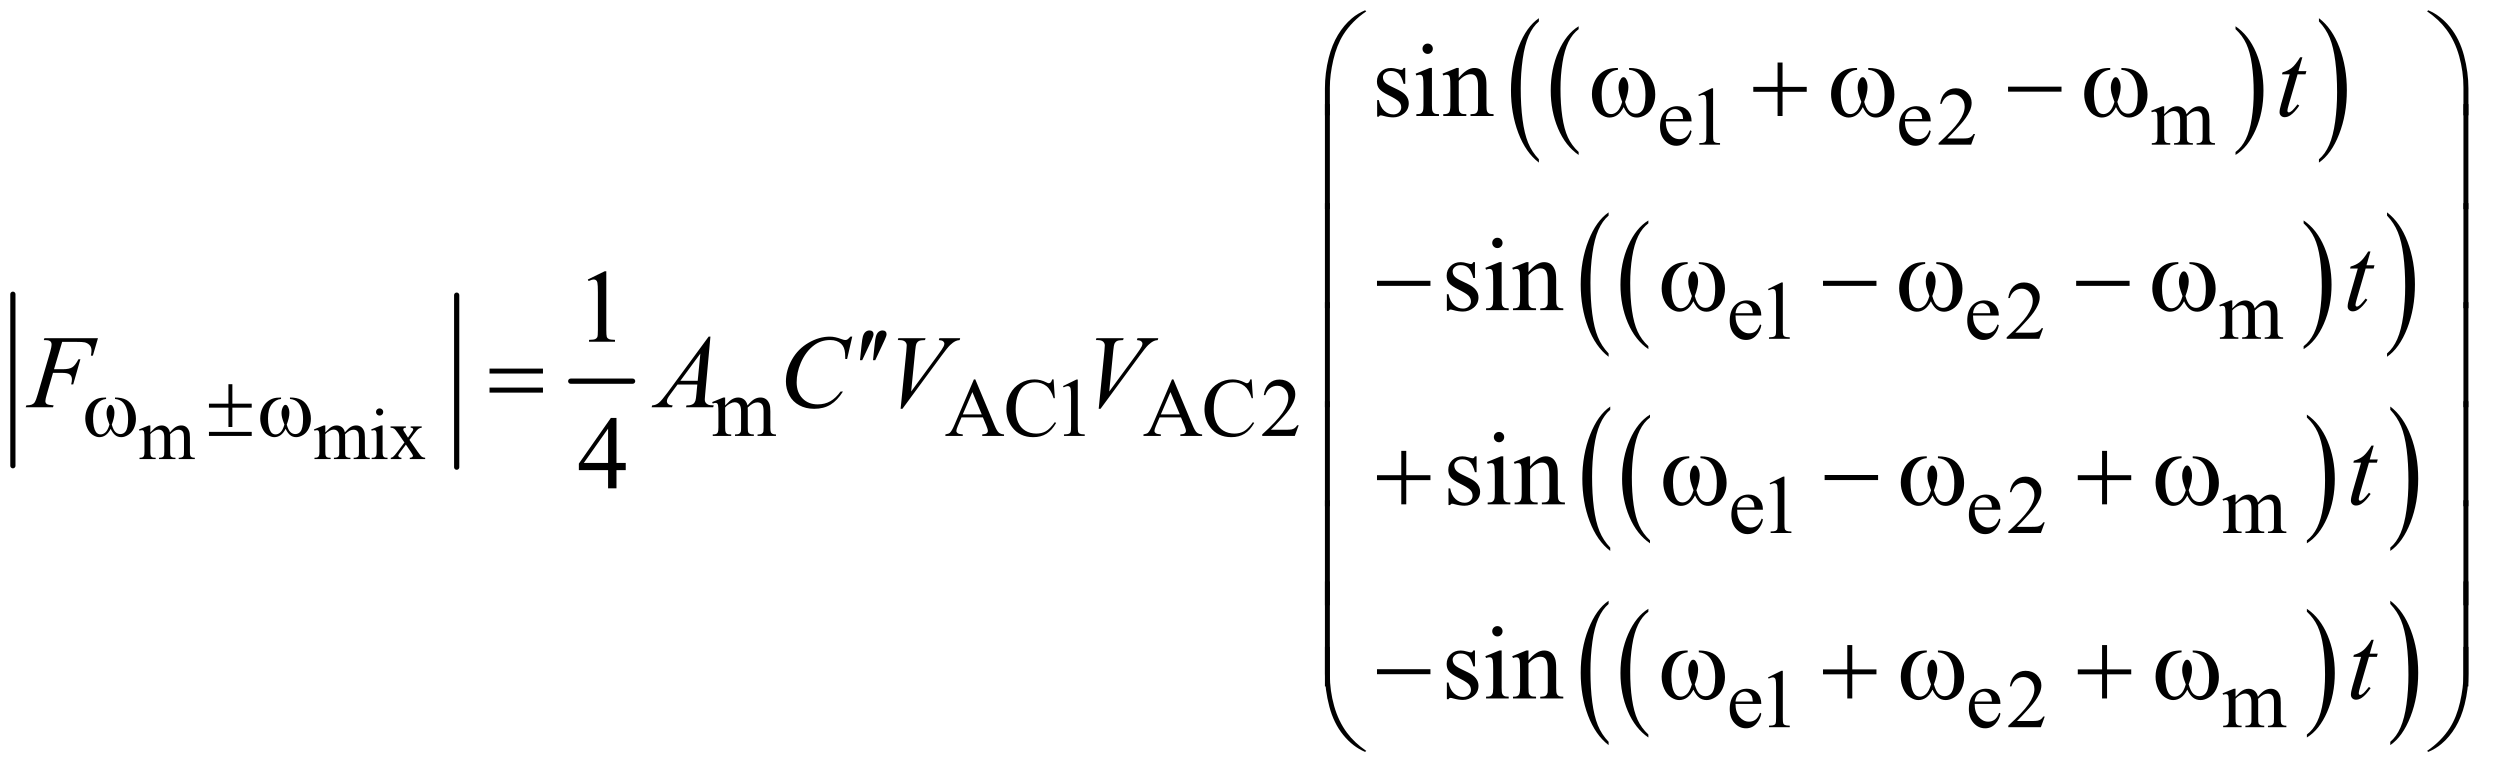 <?xml version="1.0" encoding="UTF-8"?>
<!DOCTYPE svg PUBLIC '-//W3C//DTD SVG 1.0//EN'
          'http://www.w3.org/TR/2001/REC-SVG-20010904/DTD/svg10.dtd'>
<svg stroke-dasharray="none" shape-rendering="auto" xmlns="http://www.w3.org/2000/svg" font-family="'Dialog'" text-rendering="auto" width="376" fill-opacity="1" color-interpolation="auto" color-rendering="auto" preserveAspectRatio="xMidYMid meet" font-size="12px" viewBox="0 0 376 116" fill="black" xmlns:xlink="http://www.w3.org/1999/xlink" stroke="black" image-rendering="auto" stroke-miterlimit="10" stroke-linecap="square" stroke-linejoin="miter" font-style="normal" stroke-width="1" height="116" stroke-dashoffset="0" font-weight="normal" stroke-opacity="1"
><!--Generated by the Batik Graphics2D SVG Generator--><defs id="genericDefs"
  /><g
  ><defs id="defs1"
    ><clipPath clipPathUnits="userSpaceOnUse" id="clipPath1"
      ><path d="M1.003 1.929 L239.157 1.929 L239.157 75.179 L1.003 75.179 L1.003 1.929 Z"
      /></clipPath
      ><clipPath clipPathUnits="userSpaceOnUse" id="clipPath2"
      ><path d="M32.051 61.645 L32.051 2401.887 L7640.793 2401.887 L7640.793 61.645 Z"
      /></clipPath
    ></defs
    ><g stroke-width="16" transform="scale(1.576,1.576) translate(-1.003,-1.929) matrix(0.031,0,0,0.031,0,0)" stroke-linejoin="round" stroke-linecap="round"
    ><line y2="1496" fill="none" x1="72" clip-path="url(#clipPath2)" x2="72" y1="968"
    /></g
    ><g stroke-width="16" transform="matrix(0.049,0,0,0.049,-1.581,-3.04)" stroke-linejoin="round" stroke-linecap="round"
    ><line y2="1496" fill="none" x1="1434" clip-path="url(#clipPath2)" x2="1434" y1="968"
    /></g
    ><g stroke-width="16" transform="matrix(0.049,0,0,0.049,-1.581,-3.04)" stroke-linejoin="round" stroke-linecap="round"
    ><line y2="1232" fill="none" x1="1784" clip-path="url(#clipPath2)" x2="1974" y1="1232"
    /></g
    ><g transform="matrix(0.049,0,0,0.049,-1.581,-3.04)"
    ><path d="M4877.75 528.547 L4877.75 537.672 Q4837.234 510.125 4814.641 456.828 Q4792.047 403.531 4792.047 340.156 Q4792.047 274.25 4815.797 220.109 Q4839.547 165.969 4877.75 142.656 L4877.75 151.562 Q4858.641 165.969 4846.375 190.984 Q4834.109 215.984 4828.062 254.453 Q4822.016 292.906 4822.016 334.656 Q4822.016 381.906 4827.594 420.062 Q4833.188 458.203 4844.672 483.312 Q4856.156 508.422 4877.75 528.547 Z" stroke="none" clip-path="url(#clipPath2)"
    /></g
    ><g transform="matrix(0.049,0,0,0.049,-1.581,-3.04)"
    ><path d="M6893.984 151.562 L6893.984 142.656 Q6934.516 170 6957.109 223.297 Q6979.703 276.594 6979.703 339.953 Q6979.703 405.859 6955.938 460.109 Q6932.188 514.359 6893.984 537.672 L6893.984 528.547 Q6913.234 514.141 6925.5 489.125 Q6937.781 464.125 6943.75 425.781 Q6949.734 387.422 6949.734 345.453 Q6949.734 298.422 6944.219 260.172 Q6938.703 221.906 6927.141 196.797 Q6915.578 171.688 6893.984 151.562 Z" stroke="none" clip-path="url(#clipPath2)"
    /></g
    ><g transform="matrix(0.049,0,0,0.049,-1.581,-3.04)"
    ><path d="M4755.703 550.875 L4755.703 561.109 Q4715.203 530.188 4692.609 470.375 Q4670.031 410.578 4670.031 339.484 Q4670.031 265.531 4693.781 204.781 Q4717.531 144.016 4755.703 117.859 L4755.703 127.844 Q4736.625 144.016 4724.359 172.078 Q4712.094 200.141 4706.031 243.297 Q4699.984 286.453 4699.984 333.297 Q4699.984 386.328 4705.562 429.141 Q4711.156 471.938 4722.641 500.109 Q4734.125 528.297 4755.703 550.875 Z" stroke="none" clip-path="url(#clipPath2)"
    /></g
    ><g transform="matrix(0.049,0,0,0.049,-1.581,-3.04)"
    ><path d="M7149.984 127.844 L7149.984 117.859 Q7190.5 148.531 7213.078 208.344 Q7235.656 268.141 7235.656 339.25 Q7235.656 413.203 7211.906 474.078 Q7188.172 534.953 7149.984 561.109 L7149.984 550.875 Q7169.234 534.703 7181.484 506.641 Q7193.75 478.594 7199.719 435.562 Q7205.703 392.516 7205.703 345.422 Q7205.703 292.641 7200.188 249.719 Q7194.688 206.797 7183.125 178.625 Q7171.562 150.438 7149.984 127.844 Z" stroke="none" clip-path="url(#clipPath2)"
    /></g
    ><g transform="matrix(0.049,0,0,0.049,-1.581,-3.04)"
    ><path d="M5091.75 1124.547 L5091.75 1133.672 Q5051.234 1106.125 5028.641 1052.828 Q5006.047 999.531 5006.047 936.156 Q5006.047 870.25 5029.797 816.109 Q5053.547 761.969 5091.75 738.656 L5091.75 747.562 Q5072.641 761.969 5060.375 786.984 Q5048.109 811.984 5042.062 850.453 Q5036.016 888.906 5036.016 930.656 Q5036.016 977.906 5041.594 1016.062 Q5047.188 1054.203 5058.672 1079.312 Q5070.156 1104.422 5091.75 1124.547 Z" stroke="none" clip-path="url(#clipPath2)"
    /></g
    ><g transform="matrix(0.049,0,0,0.049,-1.581,-3.04)"
    ><path d="M7102.984 747.562 L7102.984 738.656 Q7143.516 766 7166.109 819.297 Q7188.703 872.594 7188.703 935.953 Q7188.703 1001.859 7164.938 1056.109 Q7141.188 1110.359 7102.984 1133.672 L7102.984 1124.547 Q7122.234 1110.141 7134.5 1085.125 Q7146.781 1060.125 7152.75 1021.781 Q7158.734 983.422 7158.734 941.453 Q7158.734 894.422 7153.219 856.172 Q7147.703 817.906 7136.141 792.797 Q7124.578 767.688 7102.984 747.562 Z" stroke="none" clip-path="url(#clipPath2)"
    /></g
    ><g transform="matrix(0.049,0,0,0.049,-1.581,-3.04)"
    ><path d="M4969.703 1146.875 L4969.703 1157.109 Q4929.203 1126.188 4906.609 1066.375 Q4884.031 1006.578 4884.031 935.484 Q4884.031 861.531 4907.781 800.781 Q4931.531 740.016 4969.703 713.859 L4969.703 723.844 Q4950.625 740.016 4938.359 768.078 Q4926.094 796.141 4920.031 839.297 Q4913.984 882.453 4913.984 929.297 Q4913.984 982.328 4919.562 1025.141 Q4925.156 1067.938 4936.641 1096.109 Q4948.125 1124.297 4969.703 1146.875 Z" stroke="none" clip-path="url(#clipPath2)"
    /></g
    ><g transform="matrix(0.049,0,0,0.049,-1.581,-3.04)"
    ><path d="M7358.984 723.844 L7358.984 713.859 Q7399.5 744.531 7422.078 804.344 Q7444.656 864.141 7444.656 935.25 Q7444.656 1009.203 7420.906 1070.078 Q7397.172 1130.953 7358.984 1157.109 L7358.984 1146.875 Q7378.234 1130.703 7390.484 1102.641 Q7402.75 1074.594 7408.719 1031.562 Q7414.703 988.516 7414.703 941.422 Q7414.703 888.641 7409.188 845.719 Q7403.688 802.797 7392.125 774.625 Q7380.562 746.438 7358.984 723.844 Z" stroke="none" clip-path="url(#clipPath2)"
    /></g
    ><g transform="matrix(0.049,0,0,0.049,-1.581,-3.04)"
    ><path d="M5096.75 1720.547 L5096.75 1729.672 Q5056.234 1702.125 5033.641 1648.828 Q5011.047 1595.531 5011.047 1532.156 Q5011.047 1466.25 5034.797 1412.109 Q5058.547 1357.969 5096.75 1334.656 L5096.75 1343.562 Q5077.641 1357.969 5065.375 1382.984 Q5053.109 1407.984 5047.062 1446.453 Q5041.016 1484.906 5041.016 1526.656 Q5041.016 1573.906 5046.594 1612.062 Q5052.188 1650.203 5063.672 1675.312 Q5075.156 1700.422 5096.75 1720.547 Z" stroke="none" clip-path="url(#clipPath2)"
    /></g
    ><g transform="matrix(0.049,0,0,0.049,-1.581,-3.04)"
    ><path d="M7112.984 1343.562 L7112.984 1334.656 Q7153.516 1362 7176.109 1415.297 Q7198.703 1468.594 7198.703 1531.953 Q7198.703 1597.859 7174.938 1652.109 Q7151.188 1706.359 7112.984 1729.672 L7112.984 1720.547 Q7132.234 1706.141 7144.5 1681.125 Q7156.781 1656.125 7162.75 1617.781 Q7168.734 1579.422 7168.734 1537.453 Q7168.734 1490.422 7163.219 1452.172 Q7157.703 1413.906 7146.141 1388.797 Q7134.578 1363.688 7112.984 1343.562 Z" stroke="none" clip-path="url(#clipPath2)"
    /></g
    ><g transform="matrix(0.049,0,0,0.049,-1.581,-3.04)"
    ><path d="M4974.703 1742.875 L4974.703 1753.109 Q4934.203 1722.188 4911.609 1662.375 Q4889.031 1602.578 4889.031 1531.484 Q4889.031 1457.531 4912.781 1396.781 Q4936.531 1336.016 4974.703 1309.859 L4974.703 1319.844 Q4955.625 1336.016 4943.359 1364.078 Q4931.094 1392.141 4925.031 1435.297 Q4918.984 1478.453 4918.984 1525.297 Q4918.984 1578.328 4924.562 1621.141 Q4930.156 1663.938 4941.641 1692.109 Q4953.125 1720.297 4974.703 1742.875 Z" stroke="none" clip-path="url(#clipPath2)"
    /></g
    ><g transform="matrix(0.049,0,0,0.049,-1.581,-3.04)"
    ><path d="M7368.984 1319.844 L7368.984 1309.859 Q7409.5 1340.531 7432.078 1400.344 Q7454.656 1460.141 7454.656 1531.25 Q7454.656 1605.203 7430.906 1666.078 Q7407.172 1726.953 7368.984 1753.109 L7368.984 1742.875 Q7388.234 1726.703 7400.484 1698.641 Q7412.75 1670.594 7418.719 1627.562 Q7424.703 1584.516 7424.703 1537.422 Q7424.703 1484.641 7419.188 1441.719 Q7413.688 1398.797 7402.125 1370.625 Q7390.562 1342.438 7368.984 1319.844 Z" stroke="none" clip-path="url(#clipPath2)"
    /></g
    ><g transform="matrix(0.049,0,0,0.049,-1.581,-3.04)"
    ><path d="M5091.75 2316.547 L5091.75 2325.672 Q5051.234 2298.125 5028.641 2244.828 Q5006.047 2191.531 5006.047 2128.156 Q5006.047 2062.25 5029.797 2008.109 Q5053.547 1953.969 5091.75 1930.656 L5091.75 1939.562 Q5072.641 1953.969 5060.375 1978.984 Q5048.109 2003.984 5042.062 2042.453 Q5036.016 2080.906 5036.016 2122.656 Q5036.016 2169.906 5041.594 2208.062 Q5047.188 2246.203 5058.672 2271.312 Q5070.156 2296.422 5091.75 2316.547 Z" stroke="none" clip-path="url(#clipPath2)"
    /></g
    ><g transform="matrix(0.049,0,0,0.049,-1.581,-3.04)"
    ><path d="M7112.984 1939.562 L7112.984 1930.656 Q7153.516 1958 7176.109 2011.297 Q7198.703 2064.594 7198.703 2127.953 Q7198.703 2193.859 7174.938 2248.109 Q7151.188 2302.359 7112.984 2325.672 L7112.984 2316.547 Q7132.234 2302.141 7144.5 2277.125 Q7156.781 2252.125 7162.75 2213.781 Q7168.734 2175.422 7168.734 2133.453 Q7168.734 2086.422 7163.219 2048.172 Q7157.703 2009.906 7146.141 1984.797 Q7134.578 1959.688 7112.984 1939.562 Z" stroke="none" clip-path="url(#clipPath2)"
    /></g
    ><g transform="matrix(0.049,0,0,0.049,-1.581,-3.04)"
    ><path d="M4969.703 2338.875 L4969.703 2349.109 Q4929.203 2318.188 4906.609 2258.375 Q4884.031 2198.578 4884.031 2127.484 Q4884.031 2053.531 4907.781 1992.781 Q4931.531 1932.016 4969.703 1905.859 L4969.703 1915.844 Q4950.625 1932.016 4938.359 1960.078 Q4926.094 1988.141 4920.031 2031.297 Q4913.984 2074.453 4913.984 2121.297 Q4913.984 2174.328 4919.562 2217.141 Q4925.156 2259.938 4936.641 2288.109 Q4948.125 2316.297 4969.703 2338.875 Z" stroke="none" clip-path="url(#clipPath2)"
    /></g
    ><g transform="matrix(0.049,0,0,0.049,-1.581,-3.04)"
    ><path d="M7368.984 1915.844 L7368.984 1905.859 Q7409.5 1936.531 7432.078 1996.344 Q7454.656 2056.141 7454.656 2127.25 Q7454.656 2201.203 7430.906 2262.078 Q7407.172 2322.953 7368.984 2349.109 L7368.984 2338.875 Q7388.234 2322.703 7400.484 2294.641 Q7412.75 2266.594 7418.719 2223.562 Q7424.703 2180.516 7424.703 2133.422 Q7424.703 2080.641 7419.188 2037.719 Q7413.688 1994.797 7402.125 1966.625 Q7390.562 1938.438 7368.984 1915.844 Z" stroke="none" clip-path="url(#clipPath2)"
    /></g
    ><g transform="matrix(0.049,0,0,0.049,-1.581,-3.04)"
    ><path d="M493.75 1389.188 Q504.688 1378.25 506.656 1376.609 Q511.578 1372.453 517.266 1370.156 Q522.953 1367.859 528.531 1367.859 Q537.938 1367.859 544.719 1373.328 Q551.5 1378.797 553.797 1389.188 Q565.062 1376.062 572.828 1371.969 Q580.594 1367.859 588.797 1367.859 Q596.781 1367.859 602.953 1371.969 Q609.141 1376.062 612.75 1385.359 Q615.156 1391.703 615.156 1405.266 L615.156 1448.359 Q615.156 1457.766 616.578 1461.266 Q617.672 1463.672 620.625 1465.375 Q623.578 1467.062 630.25 1467.062 L630.25 1471 L580.812 1471 L580.812 1467.062 L582.891 1467.062 Q589.344 1467.062 592.953 1464.547 Q595.469 1462.797 596.562 1458.969 Q597 1457.109 597 1448.359 L597 1405.266 Q597 1393.016 594.047 1387.984 Q589.781 1380.984 580.375 1380.984 Q574.578 1380.984 568.719 1383.891 Q562.875 1386.781 554.562 1394.656 L554.344 1395.859 L554.562 1400.562 L554.562 1448.359 Q554.562 1458.641 555.703 1461.156 Q556.859 1463.672 560.031 1465.375 Q563.203 1467.062 570.859 1467.062 L570.859 1471 L520.219 1471 L520.219 1467.062 Q528.531 1467.062 531.641 1465.094 Q534.766 1463.125 535.969 1459.188 Q536.516 1457.328 536.516 1448.359 L536.516 1405.266 Q536.516 1393.016 532.906 1387.656 Q528.094 1380.656 519.453 1380.656 Q513.547 1380.656 507.75 1383.828 Q498.672 1388.641 493.75 1394.656 L493.75 1448.359 Q493.75 1458.203 495.109 1461.156 Q496.484 1464.109 499.156 1465.594 Q501.844 1467.062 510.047 1467.062 L510.047 1471 L460.5 1471 L460.5 1467.062 Q467.391 1467.062 470.125 1465.594 Q472.859 1464.109 474.281 1460.891 Q475.703 1457.656 475.703 1448.359 L475.703 1410.078 Q475.703 1393.562 474.719 1388.75 Q473.953 1385.141 472.312 1383.781 Q470.672 1382.406 467.828 1382.406 Q464.766 1382.406 460.5 1384.047 L458.859 1380.109 L489.047 1367.859 L493.75 1367.859 L493.75 1389.188 ZM1030.75 1389.188 Q1041.688 1378.25 1043.656 1376.609 Q1048.578 1372.453 1054.266 1370.156 Q1059.953 1367.859 1065.531 1367.859 Q1074.938 1367.859 1081.719 1373.328 Q1088.5 1378.797 1090.797 1389.188 Q1102.062 1376.062 1109.828 1371.969 Q1117.594 1367.859 1125.797 1367.859 Q1133.781 1367.859 1139.953 1371.969 Q1146.141 1376.062 1149.75 1385.359 Q1152.156 1391.703 1152.156 1405.266 L1152.156 1448.359 Q1152.156 1457.766 1153.578 1461.266 Q1154.672 1463.672 1157.625 1465.375 Q1160.578 1467.062 1167.25 1467.062 L1167.25 1471 L1117.812 1471 L1117.812 1467.062 L1119.891 1467.062 Q1126.344 1467.062 1129.953 1464.547 Q1132.469 1462.797 1133.562 1458.969 Q1134 1457.109 1134 1448.359 L1134 1405.266 Q1134 1393.016 1131.047 1387.984 Q1126.781 1380.984 1117.375 1380.984 Q1111.578 1380.984 1105.719 1383.891 Q1099.875 1386.781 1091.562 1394.656 L1091.344 1395.859 L1091.562 1400.562 L1091.562 1448.359 Q1091.562 1458.641 1092.703 1461.156 Q1093.859 1463.672 1097.031 1465.375 Q1100.203 1467.062 1107.859 1467.062 L1107.859 1471 L1057.219 1471 L1057.219 1467.062 Q1065.531 1467.062 1068.641 1465.094 Q1071.766 1463.125 1072.969 1459.188 Q1073.516 1457.328 1073.516 1448.359 L1073.516 1405.266 Q1073.516 1393.016 1069.906 1387.656 Q1065.094 1380.656 1056.453 1380.656 Q1050.547 1380.656 1044.75 1383.828 Q1035.672 1388.641 1030.75 1394.656 L1030.75 1448.359 Q1030.75 1458.203 1032.109 1461.156 Q1033.484 1464.109 1036.156 1465.594 Q1038.844 1467.062 1047.047 1467.062 L1047.047 1471 L997.5 1471 L997.5 1467.062 Q1004.391 1467.062 1007.125 1465.594 Q1009.859 1464.109 1011.281 1460.891 Q1012.703 1457.656 1012.703 1448.359 L1012.703 1410.078 Q1012.703 1393.562 1011.719 1388.75 Q1010.953 1385.141 1009.312 1383.781 Q1007.672 1382.406 1004.828 1382.406 Q1001.766 1382.406 997.5 1384.047 L995.859 1380.109 L1026.047 1367.859 L1030.75 1367.859 L1030.75 1389.188 ZM1197.484 1315.469 Q1202.078 1315.469 1205.297 1318.703 Q1208.531 1321.922 1208.531 1326.516 Q1208.531 1331.109 1205.297 1334.391 Q1202.078 1337.672 1197.484 1337.672 Q1192.891 1337.672 1189.609 1334.391 Q1186.328 1331.109 1186.328 1326.516 Q1186.328 1321.922 1189.547 1318.703 Q1192.781 1315.469 1197.484 1315.469 ZM1206.562 1367.859 L1206.562 1448.359 Q1206.562 1457.766 1207.922 1460.891 Q1209.297 1464 1211.969 1465.531 Q1214.656 1467.062 1221.766 1467.062 L1221.766 1471 L1173.094 1471 L1173.094 1467.062 Q1180.422 1467.062 1182.938 1465.641 Q1185.453 1464.219 1186.922 1460.938 Q1188.406 1457.656 1188.406 1448.359 L1188.406 1409.75 Q1188.406 1393.453 1187.422 1388.641 Q1186.656 1385.141 1185.016 1383.781 Q1183.375 1382.406 1180.531 1382.406 Q1177.469 1382.406 1173.094 1384.047 L1171.562 1380.109 L1201.75 1367.859 L1206.562 1367.859 ZM1230.953 1370.812 L1278.094 1370.812 L1278.094 1374.859 Q1273.609 1374.859 1271.797 1376.391 Q1270 1377.922 1270 1380.438 Q1270 1383.062 1273.828 1388.531 Q1275.031 1390.281 1277.438 1394 L1284.547 1405.375 L1292.75 1394 Q1300.625 1383.172 1300.625 1380.328 Q1300.625 1378.031 1298.766 1376.453 Q1296.906 1374.859 1292.75 1374.859 L1292.75 1370.812 L1326.656 1370.812 L1326.656 1374.859 Q1321.297 1375.188 1317.359 1377.812 Q1312 1381.531 1302.703 1394 L1289.031 1412.266 L1313.969 1448.141 Q1323.156 1461.375 1327.094 1464.062 Q1331.031 1466.734 1337.266 1467.062 L1337.266 1471 L1290.016 1471 L1290.016 1467.062 Q1294.938 1467.062 1297.672 1464.875 Q1299.75 1463.344 1299.75 1460.828 Q1299.75 1458.312 1292.75 1448.141 L1278.094 1426.703 L1262.016 1448.141 Q1254.578 1458.094 1254.578 1459.953 Q1254.578 1462.578 1257.031 1464.719 Q1259.5 1466.844 1264.422 1467.062 L1264.422 1471 L1231.719 1471 L1231.719 1467.062 Q1235.656 1466.516 1238.609 1464.328 Q1242.766 1461.156 1252.609 1448.141 L1273.609 1420.25 L1254.578 1392.688 Q1246.484 1380.875 1242.047 1377.875 Q1237.625 1374.859 1230.953 1374.859 L1230.953 1370.812 Z" stroke="none" clip-path="url(#clipPath2)"
    /></g
    ><g transform="matrix(0.049,0,0,0.049,-1.581,-3.04)"
    ><path d="M5145.25 434.625 Q5145.125 460.125 5157.625 474.625 Q5170.125 489.125 5187 489.125 Q5198.25 489.125 5206.562 482.938 Q5214.875 476.75 5220.5 461.75 L5224.375 464.25 Q5221.75 481.375 5209.125 495.438 Q5196.5 509.5 5177.5 509.5 Q5156.875 509.5 5142.188 493.438 Q5127.5 477.375 5127.5 450.25 Q5127.5 420.875 5142.562 404.438 Q5157.625 388 5180.375 388 Q5199.625 388 5212 400.688 Q5224.375 413.375 5224.375 434.625 L5145.25 434.625 ZM5145.25 427.375 L5198.25 427.375 Q5197.625 416.375 5195.625 411.875 Q5192.5 404.875 5186.312 400.875 Q5180.125 396.875 5173.375 396.875 Q5163 396.875 5154.812 404.938 Q5146.625 413 5145.25 427.375 ZM5245 353.125 L5286.25 333 L5290.375 333 L5290.375 476.125 Q5290.375 490.375 5291.562 493.875 Q5292.75 497.375 5296.5 499.25 Q5300.25 501.125 5311.75 501.375 L5311.75 506 L5248 506 L5248 501.375 Q5260 501.125 5263.5 499.312 Q5267 497.5 5268.375 494.438 Q5269.75 491.375 5269.75 476.125 L5269.75 384.625 Q5269.75 366.125 5268.5 360.875 Q5267.625 356.875 5265.312 355 Q5263 353.125 5259.75 353.125 Q5255.125 353.125 5246.875 357 L5245 353.125 ZM5879.25 434.625 Q5879.125 460.125 5891.625 474.625 Q5904.125 489.125 5921 489.125 Q5932.25 489.125 5940.562 482.938 Q5948.875 476.75 5954.5 461.75 L5958.375 464.25 Q5955.75 481.375 5943.125 495.438 Q5930.5 509.5 5911.5 509.5 Q5890.875 509.5 5876.188 493.438 Q5861.5 477.375 5861.5 450.25 Q5861.5 420.875 5876.562 404.438 Q5891.625 388 5914.375 388 Q5933.625 388 5946 400.688 Q5958.375 413.375 5958.375 434.625 L5879.25 434.625 ZM5879.25 427.375 L5932.25 427.375 Q5931.625 416.375 5929.625 411.875 Q5926.5 404.875 5920.312 400.875 Q5914.125 396.875 5907.375 396.875 Q5897 396.875 5888.812 404.938 Q5880.625 413 5879.25 427.375 ZM6094.375 473.375 L6082.5 506 L5982.5 506 L5982.5 501.375 Q6026.625 461.125 6044.625 435.625 Q6062.625 410.125 6062.625 389 Q6062.625 372.875 6052.75 362.5 Q6042.875 352.125 6029.125 352.125 Q6016.625 352.125 6006.688 359.438 Q5996.75 366.75 5992 380.875 L5987.375 380.875 Q5990.5 357.75 6003.438 345.375 Q6016.375 333 6035.75 333 Q6056.375 333 6070.188 346.25 Q6084 359.5 6084 377.5 Q6084 390.375 6078 403.25 Q6068.75 423.5 6048 446.125 Q6016.875 480.125 6009.125 487.125 L6053.375 487.125 Q6066.875 487.125 6072.312 486.125 Q6077.75 485.125 6082.125 482.062 Q6086.5 479 6089.75 473.375 L6094.375 473.375 ZM6675 412.5 Q6687.5 400 6689.75 398.125 Q6695.375 393.375 6701.875 390.75 Q6708.375 388.125 6714.75 388.125 Q6725.5 388.125 6733.25 394.375 Q6741 400.625 6743.625 412.5 Q6756.5 397.5 6765.375 392.812 Q6774.25 388.125 6783.625 388.125 Q6792.75 388.125 6799.812 392.812 Q6806.875 397.5 6811 408.125 Q6813.75 415.375 6813.75 430.875 L6813.75 480.125 Q6813.75 490.875 6815.375 494.875 Q6816.625 497.625 6820 499.562 Q6823.375 501.5 6831 501.5 L6831 506 L6774.5 506 L6774.5 501.5 L6776.875 501.5 Q6784.25 501.5 6788.375 498.625 Q6791.25 496.625 6792.5 492.25 Q6793 490.125 6793 480.125 L6793 430.875 Q6793 416.875 6789.625 411.125 Q6784.75 403.125 6774 403.125 Q6767.375 403.125 6760.688 406.438 Q6754 409.75 6744.5 418.75 L6744.25 420.125 L6744.5 425.5 L6744.5 480.125 Q6744.5 491.875 6745.812 494.75 Q6747.125 497.625 6750.75 499.562 Q6754.375 501.5 6763.125 501.5 L6763.125 506 L6705.25 506 L6705.25 501.5 Q6714.75 501.5 6718.312 499.25 Q6721.875 497 6723.25 492.5 Q6723.875 490.375 6723.875 480.125 L6723.875 430.875 Q6723.875 416.875 6719.75 410.75 Q6714.25 402.75 6704.375 402.75 Q6697.625 402.75 6691 406.375 Q6680.625 411.875 6675 418.75 L6675 480.125 Q6675 491.375 6676.562 494.75 Q6678.125 498.125 6681.188 499.812 Q6684.25 501.5 6693.625 501.5 L6693.625 506 L6637 506 L6637 501.5 Q6644.875 501.5 6648 499.812 Q6651.125 498.125 6652.75 494.438 Q6654.375 490.75 6654.375 480.125 L6654.375 436.375 Q6654.375 417.5 6653.25 412 Q6652.375 407.875 6650.5 406.312 Q6648.625 404.75 6645.375 404.75 Q6641.875 404.75 6637 406.625 L6635.125 402.125 L6669.625 388.125 L6675 388.125 L6675 412.5 Z" stroke="none" clip-path="url(#clipPath2)"
    /></g
    ><g transform="matrix(0.049,0,0,0.049,-1.581,-3.04)"
    ><path d="M5359.25 1030.625 Q5359.125 1056.125 5371.625 1070.625 Q5384.125 1085.125 5401 1085.125 Q5412.25 1085.125 5420.562 1078.938 Q5428.875 1072.75 5434.5 1057.75 L5438.375 1060.25 Q5435.75 1077.375 5423.125 1091.438 Q5410.5 1105.5 5391.5 1105.5 Q5370.875 1105.5 5356.188 1089.438 Q5341.5 1073.375 5341.5 1046.25 Q5341.5 1016.875 5356.562 1000.438 Q5371.625 984 5394.375 984 Q5413.625 984 5426 996.688 Q5438.375 1009.375 5438.375 1030.625 L5359.25 1030.625 ZM5359.25 1023.375 L5412.25 1023.375 Q5411.625 1012.375 5409.625 1007.875 Q5406.5 1000.875 5400.312 996.875 Q5394.125 992.875 5387.375 992.875 Q5377 992.875 5368.812 1000.938 Q5360.625 1009 5359.25 1023.375 ZM5459 949.125 L5500.25 929 L5504.375 929 L5504.375 1072.125 Q5504.375 1086.375 5505.562 1089.875 Q5506.75 1093.375 5510.5 1095.25 Q5514.25 1097.125 5525.75 1097.375 L5525.75 1102 L5462 1102 L5462 1097.375 Q5474 1097.125 5477.5 1095.312 Q5481 1093.5 5482.375 1090.438 Q5483.75 1087.375 5483.75 1072.125 L5483.75 980.625 Q5483.75 962.125 5482.5 956.875 Q5481.625 952.875 5479.312 951 Q5477 949.125 5473.75 949.125 Q5469.125 949.125 5460.875 953 L5459 949.125 ZM6088.25 1030.625 Q6088.125 1056.125 6100.625 1070.625 Q6113.125 1085.125 6130 1085.125 Q6141.25 1085.125 6149.562 1078.938 Q6157.875 1072.75 6163.5 1057.75 L6167.375 1060.25 Q6164.75 1077.375 6152.125 1091.438 Q6139.5 1105.5 6120.5 1105.5 Q6099.875 1105.5 6085.188 1089.438 Q6070.5 1073.375 6070.5 1046.25 Q6070.5 1016.875 6085.562 1000.438 Q6100.625 984 6123.375 984 Q6142.625 984 6155 996.688 Q6167.375 1009.375 6167.375 1030.625 L6088.25 1030.625 ZM6088.25 1023.375 L6141.25 1023.375 Q6140.625 1012.375 6138.625 1007.875 Q6135.5 1000.875 6129.312 996.875 Q6123.125 992.875 6116.375 992.875 Q6106 992.875 6097.812 1000.938 Q6089.625 1009 6088.25 1023.375 ZM6303.375 1069.375 L6291.5 1102 L6191.5 1102 L6191.5 1097.375 Q6235.625 1057.125 6253.625 1031.625 Q6271.625 1006.125 6271.625 985 Q6271.625 968.875 6261.75 958.5 Q6251.875 948.125 6238.125 948.125 Q6225.625 948.125 6215.688 955.438 Q6205.75 962.75 6201 976.875 L6196.375 976.875 Q6199.5 953.75 6212.438 941.375 Q6225.375 929 6244.75 929 Q6265.375 929 6279.188 942.25 Q6293 955.5 6293 973.5 Q6293 986.375 6287 999.25 Q6277.75 1019.5 6257 1042.125 Q6225.875 1076.125 6218.125 1083.125 L6262.375 1083.125 Q6275.875 1083.125 6281.312 1082.125 Q6286.75 1081.125 6291.125 1078.062 Q6295.5 1075 6298.75 1069.375 L6303.375 1069.375 ZM6884 1008.5 Q6896.5 996 6898.75 994.125 Q6904.375 989.375 6910.875 986.75 Q6917.375 984.125 6923.75 984.125 Q6934.5 984.125 6942.25 990.375 Q6950 996.625 6952.625 1008.5 Q6965.5 993.5 6974.375 988.812 Q6983.25 984.125 6992.625 984.125 Q7001.75 984.125 7008.812 988.812 Q7015.875 993.5 7020 1004.125 Q7022.75 1011.375 7022.75 1026.875 L7022.75 1076.125 Q7022.75 1086.875 7024.375 1090.875 Q7025.625 1093.625 7029 1095.562 Q7032.375 1097.5 7040 1097.5 L7040 1102 L6983.5 1102 L6983.5 1097.5 L6985.875 1097.5 Q6993.25 1097.5 6997.375 1094.625 Q7000.25 1092.625 7001.5 1088.25 Q7002 1086.125 7002 1076.125 L7002 1026.875 Q7002 1012.875 6998.625 1007.125 Q6993.75 999.125 6983 999.125 Q6976.375 999.125 6969.688 1002.438 Q6963 1005.75 6953.5 1014.75 L6953.25 1016.125 L6953.5 1021.5 L6953.5 1076.125 Q6953.5 1087.875 6954.812 1090.75 Q6956.125 1093.625 6959.75 1095.562 Q6963.375 1097.5 6972.125 1097.5 L6972.125 1102 L6914.25 1102 L6914.25 1097.5 Q6923.75 1097.5 6927.312 1095.25 Q6930.875 1093 6932.25 1088.5 Q6932.875 1086.375 6932.875 1076.125 L6932.875 1026.875 Q6932.875 1012.875 6928.75 1006.75 Q6923.25 998.75 6913.375 998.75 Q6906.625 998.75 6900 1002.375 Q6889.625 1007.875 6884 1014.75 L6884 1076.125 Q6884 1087.375 6885.562 1090.75 Q6887.125 1094.125 6890.188 1095.812 Q6893.25 1097.5 6902.625 1097.5 L6902.625 1102 L6846 1102 L6846 1097.5 Q6853.875 1097.5 6857 1095.812 Q6860.125 1094.125 6861.75 1090.438 Q6863.375 1086.75 6863.375 1076.125 L6863.375 1032.375 Q6863.375 1013.5 6862.25 1008 Q6861.375 1003.875 6859.5 1002.312 Q6857.625 1000.75 6854.375 1000.75 Q6850.875 1000.75 6846 1002.625 L6844.125 998.125 L6878.625 984.125 L6884 984.125 L6884 1008.5 Z" stroke="none" clip-path="url(#clipPath2)"
    /></g
    ><g transform="matrix(0.049,0,0,0.049,-1.581,-3.04)"
    ><path d="M2258 1306.5 Q2270.5 1294 2272.75 1292.125 Q2278.375 1287.375 2284.875 1284.75 Q2291.375 1282.125 2297.75 1282.125 Q2308.5 1282.125 2316.25 1288.375 Q2324 1294.625 2326.625 1306.5 Q2339.5 1291.5 2348.375 1286.812 Q2357.25 1282.125 2366.625 1282.125 Q2375.75 1282.125 2382.812 1286.812 Q2389.875 1291.5 2394 1302.125 Q2396.75 1309.375 2396.75 1324.875 L2396.75 1374.125 Q2396.75 1384.875 2398.375 1388.875 Q2399.625 1391.625 2403 1393.562 Q2406.375 1395.5 2414 1395.5 L2414 1400 L2357.5 1400 L2357.5 1395.5 L2359.875 1395.5 Q2367.25 1395.5 2371.375 1392.625 Q2374.25 1390.625 2375.5 1386.25 Q2376 1384.125 2376 1374.125 L2376 1324.875 Q2376 1310.875 2372.625 1305.125 Q2367.75 1297.125 2357 1297.125 Q2350.375 1297.125 2343.688 1300.438 Q2337 1303.75 2327.5 1312.75 L2327.25 1314.125 L2327.5 1319.5 L2327.5 1374.125 Q2327.5 1385.875 2328.812 1388.75 Q2330.125 1391.625 2333.75 1393.562 Q2337.375 1395.5 2346.125 1395.5 L2346.125 1400 L2288.25 1400 L2288.25 1395.5 Q2297.75 1395.5 2301.312 1393.25 Q2304.875 1391 2306.25 1386.5 Q2306.875 1384.375 2306.875 1374.125 L2306.875 1324.875 Q2306.875 1310.875 2302.75 1304.75 Q2297.25 1296.75 2287.375 1296.75 Q2280.625 1296.75 2274 1300.375 Q2263.625 1305.875 2258 1312.75 L2258 1374.125 Q2258 1385.375 2259.562 1388.75 Q2261.125 1392.125 2264.188 1393.812 Q2267.25 1395.5 2276.625 1395.5 L2276.625 1400 L2220 1400 L2220 1395.5 Q2227.875 1395.5 2231 1393.812 Q2234.125 1392.125 2235.75 1388.438 Q2237.375 1384.75 2237.375 1374.125 L2237.375 1330.375 Q2237.375 1311.5 2236.25 1306 Q2235.375 1301.875 2233.5 1300.312 Q2231.625 1298.75 2228.375 1298.75 Q2224.875 1298.75 2220 1300.625 L2218.125 1296.125 L2252.625 1282.125 L2258 1282.125 L2258 1306.5 ZM3049.125 1343.25 L2983.5 1343.25 L2972 1370 Q2967.75 1379.875 2967.75 1384.75 Q2967.75 1388.625 2971.438 1391.562 Q2975.125 1394.5 2987.375 1395.375 L2987.375 1400 L2934 1400 L2934 1395.375 Q2944.625 1393.5 2947.75 1390.5 Q2954.125 1384.5 2961.875 1366.125 L3021.5 1226.625 L3025.875 1226.625 L3084.875 1367.625 Q3092 1384.625 3097.812 1389.688 Q3103.625 1394.75 3114 1395.375 L3114 1400 L3047.125 1400 L3047.125 1395.375 Q3057.25 1394.875 3060.812 1392 Q3064.375 1389.125 3064.375 1385 Q3064.375 1379.5 3059.375 1367.625 L3049.125 1343.25 ZM3045.625 1334 L3016.875 1265.5 L2987.375 1334 L3045.625 1334 ZM3266.125 1226.625 L3270 1284.25 L3266.125 1284.25 Q3258.375 1258.375 3244 1247 Q3229.625 1235.625 3209.5 1235.625 Q3192.625 1235.625 3179 1244.188 Q3165.375 1252.75 3157.562 1271.5 Q3149.75 1290.25 3149.75 1318.125 Q3149.75 1341.125 3157.125 1358 Q3164.5 1374.875 3179.312 1383.875 Q3194.125 1392.875 3213.125 1392.875 Q3229.625 1392.875 3242.25 1385.812 Q3254.875 1378.75 3270 1357.75 L3273.875 1360.25 Q3261.125 1382.875 3244.125 1393.375 Q3227.125 1403.875 3203.75 1403.875 Q3161.625 1403.875 3138.5 1372.625 Q3121.25 1349.375 3121.25 1317.875 Q3121.25 1292.5 3132.625 1271.25 Q3144 1250 3163.938 1238.312 Q3183.875 1226.625 3207.5 1226.625 Q3225.875 1226.625 3243.75 1235.625 Q3249 1238.375 3251.25 1238.375 Q3254.625 1238.375 3257.125 1236 Q3260.375 1232.625 3261.75 1226.625 L3266.125 1226.625 ZM3295 1247.125 L3336.25 1227 L3340.375 1227 L3340.375 1370.125 Q3340.375 1384.375 3341.562 1387.875 Q3342.75 1391.375 3346.5 1393.25 Q3350.25 1395.125 3361.75 1395.375 L3361.75 1400 L3298 1400 L3298 1395.375 Q3310 1395.125 3313.5 1393.312 Q3317 1391.5 3318.375 1388.438 Q3319.75 1385.375 3319.75 1370.125 L3319.75 1278.625 Q3319.75 1260.125 3318.5 1254.875 Q3317.625 1250.875 3315.312 1249 Q3313 1247.125 3309.75 1247.125 Q3305.125 1247.125 3296.875 1251 L3295 1247.125 ZM3657.125 1343.25 L3591.5 1343.25 L3580 1370 Q3575.75 1379.875 3575.75 1384.75 Q3575.75 1388.625 3579.438 1391.562 Q3583.125 1394.5 3595.375 1395.375 L3595.375 1400 L3542 1400 L3542 1395.375 Q3552.625 1393.5 3555.75 1390.5 Q3562.125 1384.5 3569.875 1366.125 L3629.5 1226.625 L3633.875 1226.625 L3692.875 1367.625 Q3700 1384.625 3705.812 1389.688 Q3711.625 1394.75 3722 1395.375 L3722 1400 L3655.125 1400 L3655.125 1395.375 Q3665.25 1394.875 3668.812 1392 Q3672.375 1389.125 3672.375 1385 Q3672.375 1379.5 3667.375 1367.625 L3657.125 1343.25 ZM3653.625 1334 L3624.875 1265.5 L3595.375 1334 L3653.625 1334 ZM3874.125 1226.625 L3878 1284.25 L3874.125 1284.25 Q3866.375 1258.375 3852 1247 Q3837.625 1235.625 3817.5 1235.625 Q3800.625 1235.625 3787 1244.188 Q3773.375 1252.75 3765.562 1271.5 Q3757.75 1290.25 3757.75 1318.125 Q3757.75 1341.125 3765.125 1358 Q3772.5 1374.875 3787.312 1383.875 Q3802.125 1392.875 3821.125 1392.875 Q3837.625 1392.875 3850.25 1385.812 Q3862.875 1378.75 3878 1357.75 L3881.875 1360.25 Q3869.125 1382.875 3852.125 1393.375 Q3835.125 1403.875 3811.75 1403.875 Q3769.625 1403.875 3746.5 1372.625 Q3729.25 1349.375 3729.25 1317.875 Q3729.25 1292.5 3740.625 1271.25 Q3752 1250 3771.938 1238.312 Q3791.875 1226.625 3815.5 1226.625 Q3833.875 1226.625 3851.75 1235.625 Q3857 1238.375 3859.25 1238.375 Q3862.625 1238.375 3865.125 1236 Q3868.375 1232.625 3869.75 1226.625 L3874.125 1226.625 ZM4018.375 1367.375 L4006.5 1400 L3906.5 1400 L3906.5 1395.375 Q3950.625 1355.125 3968.625 1329.625 Q3986.625 1304.125 3986.625 1283 Q3986.625 1266.875 3976.75 1256.5 Q3966.875 1246.125 3953.125 1246.125 Q3940.625 1246.125 3930.688 1253.438 Q3920.75 1260.75 3916 1274.875 L3911.375 1274.875 Q3914.5 1251.75 3927.438 1239.375 Q3940.375 1227 3959.75 1227 Q3980.375 1227 3994.188 1240.25 Q4008 1253.5 4008 1271.5 Q4008 1284.375 4002 1297.25 Q3992.75 1317.5 3972 1340.125 Q3940.875 1374.125 3933.125 1381.125 L3977.375 1381.125 Q3990.875 1381.125 3996.312 1380.125 Q4001.75 1379.125 4006.125 1376.062 Q4010.5 1373 4013.75 1367.375 L4018.375 1367.375 Z" stroke="none" clip-path="url(#clipPath2)"
    /></g
    ><g transform="matrix(0.049,0,0,0.049,-1.581,-3.04)"
    ><path d="M5364.25 1626.625 Q5364.125 1652.125 5376.625 1666.625 Q5389.125 1681.125 5406 1681.125 Q5417.25 1681.125 5425.562 1674.938 Q5433.875 1668.75 5439.5 1653.75 L5443.375 1656.25 Q5440.75 1673.375 5428.125 1687.438 Q5415.5 1701.5 5396.5 1701.5 Q5375.875 1701.5 5361.188 1685.438 Q5346.5 1669.375 5346.5 1642.25 Q5346.5 1612.875 5361.562 1596.438 Q5376.625 1580 5399.375 1580 Q5418.625 1580 5431 1592.688 Q5443.375 1605.375 5443.375 1626.625 L5364.25 1626.625 ZM5364.25 1619.375 L5417.25 1619.375 Q5416.625 1608.375 5414.625 1603.875 Q5411.5 1596.875 5405.312 1592.875 Q5399.125 1588.875 5392.375 1588.875 Q5382 1588.875 5373.812 1596.938 Q5365.625 1605 5364.25 1619.375 ZM5464 1545.125 L5505.25 1525 L5509.375 1525 L5509.375 1668.125 Q5509.375 1682.375 5510.562 1685.875 Q5511.75 1689.375 5515.5 1691.25 Q5519.25 1693.125 5530.75 1693.375 L5530.75 1698 L5467 1698 L5467 1693.375 Q5479 1693.125 5482.5 1691.312 Q5486 1689.5 5487.375 1686.438 Q5488.75 1683.375 5488.75 1668.125 L5488.75 1576.625 Q5488.75 1558.125 5487.5 1552.875 Q5486.625 1548.875 5484.312 1547 Q5482 1545.125 5478.75 1545.125 Q5474.125 1545.125 5465.875 1549 L5464 1545.125 ZM6093.25 1626.625 Q6093.125 1652.125 6105.625 1666.625 Q6118.125 1681.125 6135 1681.125 Q6146.25 1681.125 6154.562 1674.938 Q6162.875 1668.75 6168.5 1653.75 L6172.375 1656.25 Q6169.75 1673.375 6157.125 1687.438 Q6144.5 1701.5 6125.5 1701.5 Q6104.875 1701.5 6090.188 1685.438 Q6075.5 1669.375 6075.5 1642.25 Q6075.5 1612.875 6090.562 1596.438 Q6105.625 1580 6128.375 1580 Q6147.625 1580 6160 1592.688 Q6172.375 1605.375 6172.375 1626.625 L6093.25 1626.625 ZM6093.25 1619.375 L6146.25 1619.375 Q6145.625 1608.375 6143.625 1603.875 Q6140.5 1596.875 6134.312 1592.875 Q6128.125 1588.875 6121.375 1588.875 Q6111 1588.875 6102.812 1596.938 Q6094.625 1605 6093.25 1619.375 ZM6308.375 1665.375 L6296.5 1698 L6196.5 1698 L6196.5 1693.375 Q6240.625 1653.125 6258.625 1627.625 Q6276.625 1602.125 6276.625 1581 Q6276.625 1564.875 6266.75 1554.5 Q6256.875 1544.125 6243.125 1544.125 Q6230.625 1544.125 6220.688 1551.438 Q6210.75 1558.75 6206 1572.875 L6201.375 1572.875 Q6204.5 1549.75 6217.438 1537.375 Q6230.375 1525 6249.75 1525 Q6270.375 1525 6284.188 1538.25 Q6298 1551.5 6298 1569.5 Q6298 1582.375 6292 1595.25 Q6282.75 1615.5 6262 1638.125 Q6230.875 1672.125 6223.125 1679.125 L6267.375 1679.125 Q6280.875 1679.125 6286.312 1678.125 Q6291.75 1677.125 6296.125 1674.062 Q6300.5 1671 6303.75 1665.375 L6308.375 1665.375 ZM6894 1604.5 Q6906.5 1592 6908.75 1590.125 Q6914.375 1585.375 6920.875 1582.75 Q6927.375 1580.125 6933.75 1580.125 Q6944.5 1580.125 6952.25 1586.375 Q6960 1592.625 6962.625 1604.5 Q6975.5 1589.5 6984.375 1584.812 Q6993.25 1580.125 7002.625 1580.125 Q7011.75 1580.125 7018.812 1584.812 Q7025.875 1589.5 7030 1600.125 Q7032.75 1607.375 7032.75 1622.875 L7032.75 1672.125 Q7032.75 1682.875 7034.375 1686.875 Q7035.625 1689.625 7039 1691.562 Q7042.375 1693.5 7050 1693.5 L7050 1698 L6993.5 1698 L6993.5 1693.5 L6995.875 1693.5 Q7003.25 1693.5 7007.375 1690.625 Q7010.25 1688.625 7011.5 1684.25 Q7012 1682.125 7012 1672.125 L7012 1622.875 Q7012 1608.875 7008.625 1603.125 Q7003.75 1595.125 6993 1595.125 Q6986.375 1595.125 6979.688 1598.438 Q6973 1601.75 6963.5 1610.75 L6963.25 1612.125 L6963.5 1617.5 L6963.5 1672.125 Q6963.5 1683.875 6964.812 1686.75 Q6966.125 1689.625 6969.75 1691.562 Q6973.375 1693.5 6982.125 1693.5 L6982.125 1698 L6924.25 1698 L6924.25 1693.5 Q6933.75 1693.5 6937.312 1691.25 Q6940.875 1689 6942.25 1684.5 Q6942.875 1682.375 6942.875 1672.125 L6942.875 1622.875 Q6942.875 1608.875 6938.75 1602.75 Q6933.25 1594.75 6923.375 1594.75 Q6916.625 1594.75 6910 1598.375 Q6899.625 1603.875 6894 1610.75 L6894 1672.125 Q6894 1683.375 6895.562 1686.75 Q6897.125 1690.125 6900.188 1691.812 Q6903.25 1693.5 6912.625 1693.5 L6912.625 1698 L6856 1698 L6856 1693.5 Q6863.875 1693.5 6867 1691.812 Q6870.125 1690.125 6871.75 1686.438 Q6873.375 1682.75 6873.375 1672.125 L6873.375 1628.375 Q6873.375 1609.5 6872.25 1604 Q6871.375 1599.875 6869.5 1598.312 Q6867.625 1596.75 6864.375 1596.75 Q6860.875 1596.75 6856 1598.625 L6854.125 1594.125 L6888.625 1580.125 L6894 1580.125 L6894 1604.5 Z" stroke="none" clip-path="url(#clipPath2)"
    /></g
    ><g transform="matrix(0.049,0,0,0.049,-1.581,-3.04)"
    ><path d="M5359.25 2222.625 Q5359.125 2248.125 5371.625 2262.625 Q5384.125 2277.125 5401 2277.125 Q5412.25 2277.125 5420.562 2270.938 Q5428.875 2264.75 5434.5 2249.75 L5438.375 2252.25 Q5435.75 2269.375 5423.125 2283.438 Q5410.5 2297.5 5391.5 2297.5 Q5370.875 2297.5 5356.188 2281.438 Q5341.5 2265.375 5341.5 2238.25 Q5341.5 2208.875 5356.562 2192.438 Q5371.625 2176 5394.375 2176 Q5413.625 2176 5426 2188.688 Q5438.375 2201.375 5438.375 2222.625 L5359.25 2222.625 ZM5359.25 2215.375 L5412.25 2215.375 Q5411.625 2204.375 5409.625 2199.875 Q5406.5 2192.875 5400.312 2188.875 Q5394.125 2184.875 5387.375 2184.875 Q5377 2184.875 5368.812 2192.938 Q5360.625 2201 5359.25 2215.375 ZM5459 2141.125 L5500.25 2121 L5504.375 2121 L5504.375 2264.125 Q5504.375 2278.375 5505.562 2281.875 Q5506.75 2285.375 5510.5 2287.25 Q5514.25 2289.125 5525.75 2289.375 L5525.75 2294 L5462 2294 L5462 2289.375 Q5474 2289.125 5477.5 2287.312 Q5481 2285.5 5482.375 2282.438 Q5483.75 2279.375 5483.75 2264.125 L5483.75 2172.625 Q5483.75 2154.125 5482.5 2148.875 Q5481.625 2144.875 5479.312 2143 Q5477 2141.125 5473.75 2141.125 Q5469.125 2141.125 5460.875 2145 L5459 2141.125 ZM6093.25 2222.625 Q6093.125 2248.125 6105.625 2262.625 Q6118.125 2277.125 6135 2277.125 Q6146.25 2277.125 6154.562 2270.938 Q6162.875 2264.75 6168.5 2249.75 L6172.375 2252.25 Q6169.75 2269.375 6157.125 2283.438 Q6144.5 2297.5 6125.5 2297.5 Q6104.875 2297.5 6090.188 2281.438 Q6075.5 2265.375 6075.5 2238.25 Q6075.5 2208.875 6090.562 2192.438 Q6105.625 2176 6128.375 2176 Q6147.625 2176 6160 2188.688 Q6172.375 2201.375 6172.375 2222.625 L6093.25 2222.625 ZM6093.25 2215.375 L6146.25 2215.375 Q6145.625 2204.375 6143.625 2199.875 Q6140.5 2192.875 6134.312 2188.875 Q6128.125 2184.875 6121.375 2184.875 Q6111 2184.875 6102.812 2192.938 Q6094.625 2201 6093.25 2215.375 ZM6308.375 2261.375 L6296.5 2294 L6196.5 2294 L6196.5 2289.375 Q6240.625 2249.125 6258.625 2223.625 Q6276.625 2198.125 6276.625 2177 Q6276.625 2160.875 6266.75 2150.5 Q6256.875 2140.125 6243.125 2140.125 Q6230.625 2140.125 6220.688 2147.438 Q6210.75 2154.75 6206 2168.875 L6201.375 2168.875 Q6204.5 2145.75 6217.438 2133.375 Q6230.375 2121 6249.75 2121 Q6270.375 2121 6284.188 2134.25 Q6298 2147.5 6298 2165.5 Q6298 2178.375 6292 2191.25 Q6282.75 2211.5 6262 2234.125 Q6230.875 2268.125 6223.125 2275.125 L6267.375 2275.125 Q6280.875 2275.125 6286.312 2274.125 Q6291.75 2273.125 6296.125 2270.062 Q6300.5 2267 6303.75 2261.375 L6308.375 2261.375 ZM6894 2200.5 Q6906.5 2188 6908.75 2186.125 Q6914.375 2181.375 6920.875 2178.75 Q6927.375 2176.125 6933.75 2176.125 Q6944.5 2176.125 6952.25 2182.375 Q6960 2188.625 6962.625 2200.5 Q6975.5 2185.5 6984.375 2180.812 Q6993.25 2176.125 7002.625 2176.125 Q7011.75 2176.125 7018.812 2180.812 Q7025.875 2185.5 7030 2196.125 Q7032.75 2203.375 7032.75 2218.875 L7032.75 2268.125 Q7032.75 2278.875 7034.375 2282.875 Q7035.625 2285.625 7039 2287.562 Q7042.375 2289.5 7050 2289.5 L7050 2294 L6993.5 2294 L6993.5 2289.5 L6995.875 2289.5 Q7003.25 2289.5 7007.375 2286.625 Q7010.25 2284.625 7011.5 2280.25 Q7012 2278.125 7012 2268.125 L7012 2218.875 Q7012 2204.875 7008.625 2199.125 Q7003.75 2191.125 6993 2191.125 Q6986.375 2191.125 6979.688 2194.438 Q6973 2197.75 6963.5 2206.75 L6963.25 2208.125 L6963.5 2213.5 L6963.5 2268.125 Q6963.5 2279.875 6964.812 2282.75 Q6966.125 2285.625 6969.75 2287.562 Q6973.375 2289.5 6982.125 2289.5 L6982.125 2294 L6924.25 2294 L6924.25 2289.5 Q6933.75 2289.5 6937.312 2287.25 Q6940.875 2285 6942.25 2280.5 Q6942.875 2278.375 6942.875 2268.125 L6942.875 2218.875 Q6942.875 2204.875 6938.75 2198.75 Q6933.25 2190.75 6923.375 2190.75 Q6916.625 2190.75 6910 2194.375 Q6899.625 2199.875 6894 2206.75 L6894 2268.125 Q6894 2279.375 6895.562 2282.75 Q6897.125 2286.125 6900.188 2287.812 Q6903.25 2289.5 6912.625 2289.5 L6912.625 2294 L6856 2294 L6856 2289.5 Q6863.875 2289.5 6867 2287.812 Q6870.125 2286.125 6871.75 2282.438 Q6873.375 2278.75 6873.375 2268.125 L6873.375 2224.375 Q6873.375 2205.5 6872.25 2200 Q6871.375 2195.875 6869.5 2194.312 Q6867.625 2192.75 6864.375 2192.75 Q6860.875 2192.75 6856 2194.625 L6854.125 2190.125 L6888.625 2176.125 L6894 2176.125 L6894 2200.5 Z" stroke="none" clip-path="url(#clipPath2)"
    /></g
    ><g transform="matrix(0.049,0,0,0.049,-1.581,-3.04)"
    ><path d="M4345.5 270.656 L4345.5 319.406 L4340.344 319.406 Q4334.406 296.438 4325.109 288.156 Q4315.812 279.875 4301.438 279.875 Q4290.5 279.875 4283.781 285.656 Q4277.062 291.438 4277.062 298.469 Q4277.062 307.219 4282.062 313.469 Q4286.906 319.875 4301.75 327.062 L4324.562 338.156 Q4356.281 353.625 4356.281 378.938 Q4356.281 398.469 4341.516 410.422 Q4326.75 422.375 4308.469 422.375 Q4295.344 422.375 4278.469 417.688 Q4273.312 416.125 4270.031 416.125 Q4266.438 416.125 4264.406 420.188 L4259.25 420.188 L4259.25 369.094 L4264.406 369.094 Q4268.781 390.969 4281.125 402.062 Q4293.469 413.156 4308.781 413.156 Q4319.562 413.156 4326.359 406.828 Q4333.156 400.5 4333.156 391.594 Q4333.156 380.812 4325.578 373.469 Q4318 366.125 4295.344 354.875 Q4272.688 343.625 4265.656 334.562 Q4258.625 325.656 4258.625 312.062 Q4258.625 294.406 4270.734 282.531 Q4282.844 270.656 4302.062 270.656 Q4310.5 270.656 4322.531 274.25 Q4330.5 276.594 4333.156 276.594 Q4335.656 276.594 4337.062 275.5 Q4338.469 274.406 4340.344 270.656 L4345.5 270.656 ZM4414.406 195.812 Q4420.969 195.812 4425.578 200.422 Q4430.188 205.031 4430.188 211.594 Q4430.188 218.156 4425.578 222.844 Q4420.969 227.531 4414.406 227.531 Q4407.844 227.531 4403.156 222.844 Q4398.469 218.156 4398.469 211.594 Q4398.469 205.031 4403.078 200.422 Q4407.688 195.812 4414.406 195.812 ZM4427.375 270.656 L4427.375 385.656 Q4427.375 399.094 4429.328 403.547 Q4431.281 408 4435.109 410.188 Q4438.938 412.375 4449.094 412.375 L4449.094 418 L4379.562 418 L4379.562 412.375 Q4390.031 412.375 4393.625 410.344 Q4397.219 408.312 4399.328 403.625 Q4401.438 398.938 4401.438 385.656 L4401.438 330.5 Q4401.438 307.219 4400.031 300.344 Q4398.938 295.344 4396.594 293.391 Q4394.25 291.438 4390.188 291.438 Q4385.812 291.438 4379.562 293.781 L4377.375 288.156 L4420.5 270.656 L4427.375 270.656 ZM4509.719 300.969 Q4534.875 270.656 4557.688 270.656 Q4569.406 270.656 4577.844 276.516 Q4586.281 282.375 4591.281 295.812 Q4594.719 305.188 4594.719 324.562 L4594.719 385.656 Q4594.719 399.25 4596.906 404.094 Q4598.625 408 4602.453 410.188 Q4606.281 412.375 4616.594 412.375 L4616.594 418 L4545.812 418 L4545.812 412.375 L4548.781 412.375 Q4558.781 412.375 4562.766 409.328 Q4566.75 406.281 4568.312 400.344 Q4568.938 398 4568.938 385.656 L4568.938 327.062 Q4568.938 307.531 4563.859 298.703 Q4558.781 289.875 4546.75 289.875 Q4528.156 289.875 4509.719 310.188 L4509.719 385.656 Q4509.719 400.188 4511.438 403.625 Q4513.625 408.156 4517.453 410.266 Q4521.281 412.375 4533 412.375 L4533 418 L4462.219 418 L4462.219 412.375 L4465.344 412.375 Q4476.281 412.375 4480.109 406.828 Q4483.938 401.281 4483.938 385.656 L4483.938 332.531 Q4483.938 306.75 4482.766 301.125 Q4481.594 295.5 4479.172 293.469 Q4476.75 291.438 4472.688 291.438 Q4468.312 291.438 4462.219 293.781 L4459.875 288.156 L4503 270.656 L4509.719 270.656 L4509.719 300.969 Z" stroke="none" clip-path="url(#clipPath2)"
    /></g
    ><g transform="matrix(0.049,0,0,0.049,-1.581,-3.04)"
    ><path d="M4559.5 866.656 L4559.5 915.406 L4554.344 915.406 Q4548.406 892.438 4539.109 884.156 Q4529.812 875.875 4515.438 875.875 Q4504.5 875.875 4497.781 881.656 Q4491.062 887.438 4491.062 894.469 Q4491.062 903.219 4496.062 909.469 Q4500.906 915.875 4515.75 923.062 L4538.562 934.156 Q4570.281 949.625 4570.281 974.938 Q4570.281 994.469 4555.516 1006.422 Q4540.75 1018.375 4522.469 1018.375 Q4509.344 1018.375 4492.469 1013.688 Q4487.312 1012.125 4484.031 1012.125 Q4480.438 1012.125 4478.406 1016.188 L4473.25 1016.188 L4473.25 965.094 L4478.406 965.094 Q4482.781 986.969 4495.125 998.062 Q4507.469 1009.156 4522.781 1009.156 Q4533.562 1009.156 4540.359 1002.828 Q4547.156 996.5 4547.156 987.594 Q4547.156 976.812 4539.578 969.469 Q4532 962.125 4509.344 950.875 Q4486.688 939.625 4479.656 930.562 Q4472.625 921.656 4472.625 908.062 Q4472.625 890.406 4484.734 878.531 Q4496.844 866.656 4516.062 866.656 Q4524.5 866.656 4536.531 870.25 Q4544.5 872.594 4547.156 872.594 Q4549.656 872.594 4551.062 871.5 Q4552.469 870.406 4554.344 866.656 L4559.5 866.656 ZM4628.406 791.812 Q4634.969 791.812 4639.578 796.422 Q4644.188 801.031 4644.188 807.594 Q4644.188 814.156 4639.578 818.844 Q4634.969 823.531 4628.406 823.531 Q4621.844 823.531 4617.156 818.844 Q4612.469 814.156 4612.469 807.594 Q4612.469 801.031 4617.078 796.422 Q4621.688 791.812 4628.406 791.812 ZM4641.375 866.656 L4641.375 981.656 Q4641.375 995.094 4643.328 999.547 Q4645.281 1004 4649.109 1006.188 Q4652.938 1008.375 4663.094 1008.375 L4663.094 1014 L4593.562 1014 L4593.562 1008.375 Q4604.031 1008.375 4607.625 1006.344 Q4611.219 1004.312 4613.328 999.625 Q4615.438 994.938 4615.438 981.656 L4615.438 926.5 Q4615.438 903.219 4614.031 896.344 Q4612.938 891.344 4610.594 889.391 Q4608.25 887.438 4604.188 887.438 Q4599.812 887.438 4593.562 889.781 L4591.375 884.156 L4634.5 866.656 L4641.375 866.656 ZM4723.719 896.969 Q4748.875 866.656 4771.688 866.656 Q4783.406 866.656 4791.844 872.516 Q4800.281 878.375 4805.281 891.812 Q4808.719 901.188 4808.719 920.562 L4808.719 981.656 Q4808.719 995.25 4810.906 1000.094 Q4812.625 1004 4816.453 1006.188 Q4820.281 1008.375 4830.594 1008.375 L4830.594 1014 L4759.812 1014 L4759.812 1008.375 L4762.781 1008.375 Q4772.781 1008.375 4776.766 1005.328 Q4780.75 1002.281 4782.312 996.344 Q4782.938 994 4782.938 981.656 L4782.938 923.062 Q4782.938 903.531 4777.859 894.703 Q4772.781 885.875 4760.75 885.875 Q4742.156 885.875 4723.719 906.188 L4723.719 981.656 Q4723.719 996.188 4725.438 999.625 Q4727.625 1004.156 4731.453 1006.266 Q4735.281 1008.375 4747 1008.375 L4747 1014 L4676.219 1014 L4676.219 1008.375 L4679.344 1008.375 Q4690.281 1008.375 4694.109 1002.828 Q4697.938 997.281 4697.938 981.656 L4697.938 928.531 Q4697.938 902.75 4696.766 897.125 Q4695.594 891.5 4693.172 889.469 Q4690.75 887.438 4686.688 887.438 Q4682.312 887.438 4676.219 889.781 L4673.875 884.156 L4717 866.656 L4723.719 866.656 L4723.719 896.969 Z" stroke="none" clip-path="url(#clipPath2)"
    /></g
    ><g transform="matrix(0.049,0,0,0.049,-1.581,-3.04)"
    ><path d="M1836.5 919.906 L1888.062 894.75 L1893.219 894.75 L1893.219 1073.656 Q1893.219 1091.469 1894.703 1095.844 Q1896.188 1100.219 1900.875 1102.562 Q1905.562 1104.906 1919.938 1105.219 L1919.938 1111 L1840.25 1111 L1840.25 1105.219 Q1855.25 1104.906 1859.625 1102.641 Q1864 1100.375 1865.719 1096.547 Q1867.438 1092.719 1867.438 1073.656 L1867.438 959.281 Q1867.438 936.156 1865.875 929.594 Q1864.781 924.594 1861.891 922.25 Q1859 919.906 1854.938 919.906 Q1849.156 919.906 1838.844 924.75 L1836.5 919.906 Z" stroke="none" clip-path="url(#clipPath2)"
    /></g
    ><g transform="matrix(0.049,0,0,0.049,-1.581,-3.04)"
    ><path d="M1952.906 1482.875 L1952.906 1505.062 L1924.469 1505.062 L1924.469 1561 L1898.688 1561 L1898.688 1505.062 L1809 1505.062 L1809 1485.062 L1907.281 1344.75 L1924.469 1344.75 L1924.469 1482.875 L1952.906 1482.875 ZM1898.688 1482.875 L1898.688 1377.719 L1824.312 1482.875 L1898.688 1482.875 Z" stroke="none" clip-path="url(#clipPath2)"
    /></g
    ><g transform="matrix(0.049,0,0,0.049,-1.581,-3.04)"
    ><path d="M4564.5 1462.656 L4564.5 1511.406 L4559.344 1511.406 Q4553.406 1488.438 4544.109 1480.156 Q4534.812 1471.875 4520.438 1471.875 Q4509.5 1471.875 4502.781 1477.656 Q4496.062 1483.438 4496.062 1490.469 Q4496.062 1499.219 4501.062 1505.469 Q4505.906 1511.875 4520.75 1519.062 L4543.562 1530.156 Q4575.281 1545.625 4575.281 1570.938 Q4575.281 1590.469 4560.516 1602.422 Q4545.75 1614.375 4527.469 1614.375 Q4514.344 1614.375 4497.469 1609.688 Q4492.312 1608.125 4489.031 1608.125 Q4485.438 1608.125 4483.406 1612.188 L4478.25 1612.188 L4478.25 1561.094 L4483.406 1561.094 Q4487.781 1582.969 4500.125 1594.062 Q4512.469 1605.156 4527.781 1605.156 Q4538.562 1605.156 4545.359 1598.828 Q4552.156 1592.5 4552.156 1583.594 Q4552.156 1572.812 4544.578 1565.469 Q4537 1558.125 4514.344 1546.875 Q4491.688 1535.625 4484.656 1526.562 Q4477.625 1517.656 4477.625 1504.062 Q4477.625 1486.406 4489.734 1474.531 Q4501.844 1462.656 4521.062 1462.656 Q4529.5 1462.656 4541.531 1466.25 Q4549.5 1468.594 4552.156 1468.594 Q4554.656 1468.594 4556.062 1467.5 Q4557.469 1466.406 4559.344 1462.656 L4564.5 1462.656 ZM4633.406 1387.812 Q4639.969 1387.812 4644.578 1392.422 Q4649.188 1397.031 4649.188 1403.594 Q4649.188 1410.156 4644.578 1414.844 Q4639.969 1419.531 4633.406 1419.531 Q4626.844 1419.531 4622.156 1414.844 Q4617.469 1410.156 4617.469 1403.594 Q4617.469 1397.031 4622.078 1392.422 Q4626.688 1387.812 4633.406 1387.812 ZM4646.375 1462.656 L4646.375 1577.656 Q4646.375 1591.094 4648.328 1595.547 Q4650.281 1600 4654.109 1602.188 Q4657.938 1604.375 4668.094 1604.375 L4668.094 1610 L4598.562 1610 L4598.562 1604.375 Q4609.031 1604.375 4612.625 1602.344 Q4616.219 1600.312 4618.328 1595.625 Q4620.438 1590.938 4620.438 1577.656 L4620.438 1522.5 Q4620.438 1499.219 4619.031 1492.344 Q4617.938 1487.344 4615.594 1485.391 Q4613.25 1483.438 4609.188 1483.438 Q4604.812 1483.438 4598.562 1485.781 L4596.375 1480.156 L4639.5 1462.656 L4646.375 1462.656 ZM4728.719 1492.969 Q4753.875 1462.656 4776.688 1462.656 Q4788.406 1462.656 4796.844 1468.516 Q4805.281 1474.375 4810.281 1487.812 Q4813.719 1497.188 4813.719 1516.562 L4813.719 1577.656 Q4813.719 1591.25 4815.906 1596.094 Q4817.625 1600 4821.453 1602.188 Q4825.281 1604.375 4835.594 1604.375 L4835.594 1610 L4764.812 1610 L4764.812 1604.375 L4767.781 1604.375 Q4777.781 1604.375 4781.766 1601.328 Q4785.75 1598.281 4787.312 1592.344 Q4787.938 1590 4787.938 1577.656 L4787.938 1519.062 Q4787.938 1499.531 4782.859 1490.703 Q4777.781 1481.875 4765.75 1481.875 Q4747.156 1481.875 4728.719 1502.188 L4728.719 1577.656 Q4728.719 1592.188 4730.438 1595.625 Q4732.625 1600.156 4736.453 1602.266 Q4740.281 1604.375 4752 1604.375 L4752 1610 L4681.219 1610 L4681.219 1604.375 L4684.344 1604.375 Q4695.281 1604.375 4699.109 1598.828 Q4702.938 1593.281 4702.938 1577.656 L4702.938 1524.531 Q4702.938 1498.75 4701.766 1493.125 Q4700.594 1487.5 4698.172 1485.469 Q4695.75 1483.438 4691.688 1483.438 Q4687.312 1483.438 4681.219 1485.781 L4678.875 1480.156 L4722 1462.656 L4728.719 1462.656 L4728.719 1492.969 Z" stroke="none" clip-path="url(#clipPath2)"
    /></g
    ><g transform="matrix(0.049,0,0,0.049,-1.581,-3.04)"
    ><path d="M4559.5 2058.656 L4559.5 2107.406 L4554.344 2107.406 Q4548.406 2084.438 4539.109 2076.156 Q4529.812 2067.875 4515.438 2067.875 Q4504.5 2067.875 4497.781 2073.656 Q4491.062 2079.438 4491.062 2086.469 Q4491.062 2095.219 4496.062 2101.469 Q4500.906 2107.875 4515.75 2115.062 L4538.562 2126.156 Q4570.281 2141.625 4570.281 2166.938 Q4570.281 2186.469 4555.516 2198.422 Q4540.75 2210.375 4522.469 2210.375 Q4509.344 2210.375 4492.469 2205.688 Q4487.312 2204.125 4484.031 2204.125 Q4480.438 2204.125 4478.406 2208.188 L4473.25 2208.188 L4473.25 2157.094 L4478.406 2157.094 Q4482.781 2178.969 4495.125 2190.062 Q4507.469 2201.156 4522.781 2201.156 Q4533.562 2201.156 4540.359 2194.828 Q4547.156 2188.5 4547.156 2179.594 Q4547.156 2168.812 4539.578 2161.469 Q4532 2154.125 4509.344 2142.875 Q4486.688 2131.625 4479.656 2122.562 Q4472.625 2113.656 4472.625 2100.062 Q4472.625 2082.406 4484.734 2070.531 Q4496.844 2058.656 4516.062 2058.656 Q4524.5 2058.656 4536.531 2062.25 Q4544.5 2064.594 4547.156 2064.594 Q4549.656 2064.594 4551.062 2063.5 Q4552.469 2062.406 4554.344 2058.656 L4559.5 2058.656 ZM4628.406 1983.812 Q4634.969 1983.812 4639.578 1988.422 Q4644.188 1993.031 4644.188 1999.594 Q4644.188 2006.156 4639.578 2010.844 Q4634.969 2015.531 4628.406 2015.531 Q4621.844 2015.531 4617.156 2010.844 Q4612.469 2006.156 4612.469 1999.594 Q4612.469 1993.031 4617.078 1988.422 Q4621.688 1983.812 4628.406 1983.812 ZM4641.375 2058.656 L4641.375 2173.656 Q4641.375 2187.094 4643.328 2191.547 Q4645.281 2196 4649.109 2198.188 Q4652.938 2200.375 4663.094 2200.375 L4663.094 2206 L4593.562 2206 L4593.562 2200.375 Q4604.031 2200.375 4607.625 2198.344 Q4611.219 2196.312 4613.328 2191.625 Q4615.438 2186.938 4615.438 2173.656 L4615.438 2118.5 Q4615.438 2095.219 4614.031 2088.344 Q4612.938 2083.344 4610.594 2081.391 Q4608.25 2079.438 4604.188 2079.438 Q4599.812 2079.438 4593.562 2081.781 L4591.375 2076.156 L4634.5 2058.656 L4641.375 2058.656 ZM4723.719 2088.969 Q4748.875 2058.656 4771.688 2058.656 Q4783.406 2058.656 4791.844 2064.516 Q4800.281 2070.375 4805.281 2083.812 Q4808.719 2093.188 4808.719 2112.562 L4808.719 2173.656 Q4808.719 2187.25 4810.906 2192.094 Q4812.625 2196 4816.453 2198.188 Q4820.281 2200.375 4830.594 2200.375 L4830.594 2206 L4759.812 2206 L4759.812 2200.375 L4762.781 2200.375 Q4772.781 2200.375 4776.766 2197.328 Q4780.75 2194.281 4782.312 2188.344 Q4782.938 2186 4782.938 2173.656 L4782.938 2115.062 Q4782.938 2095.531 4777.859 2086.703 Q4772.781 2077.875 4760.75 2077.875 Q4742.156 2077.875 4723.719 2098.188 L4723.719 2173.656 Q4723.719 2188.188 4725.438 2191.625 Q4727.625 2196.156 4731.453 2198.266 Q4735.281 2200.375 4747 2200.375 L4747 2206 L4676.219 2206 L4676.219 2200.375 L4679.344 2200.375 Q4690.281 2200.375 4694.109 2194.828 Q4697.938 2189.281 4697.938 2173.656 L4697.938 2120.531 Q4697.938 2094.75 4696.766 2089.125 Q4695.594 2083.5 4693.172 2081.469 Q4690.75 2079.438 4686.688 2079.438 Q4682.312 2079.438 4676.219 2081.781 L4673.875 2076.156 L4717 2058.656 L4723.719 2058.656 L4723.719 2088.969 Z" stroke="none" clip-path="url(#clipPath2)"
    /></g
    ><g transform="matrix(0.049,0,0,0.049,-1.581,-3.04)"
    ><path d="M7099.125 237.844 L7086.938 280.344 L7111.469 280.344 L7108.812 290.188 L7084.438 290.188 L7057.562 382.375 Q7053.188 397.219 7053.188 401.594 Q7053.188 404.25 7054.438 405.656 Q7055.688 407.062 7057.406 407.062 Q7061.312 407.062 7067.719 401.594 Q7071.469 398.469 7084.438 382.375 L7089.594 386.281 Q7075.219 407.219 7062.406 415.812 Q7053.656 421.75 7044.75 421.75 Q7037.875 421.75 7033.5 417.453 Q7029.125 413.156 7029.125 406.438 Q7029.125 398 7034.125 380.656 L7060.219 290.188 L7036.625 290.188 L7038.188 284.094 Q7055.375 279.406 7066.781 270.109 Q7078.188 260.812 7092.25 237.844 L7099.125 237.844 Z" stroke="none" clip-path="url(#clipPath2)"
    /></g
    ><g transform="matrix(0.049,0,0,0.049,-1.581,-3.04)"
    ><path d="M7308.125 833.844 L7295.938 876.344 L7320.469 876.344 L7317.812 886.188 L7293.438 886.188 L7266.562 978.375 Q7262.188 993.219 7262.188 997.594 Q7262.188 1000.25 7263.438 1001.656 Q7264.688 1003.062 7266.406 1003.062 Q7270.312 1003.062 7276.719 997.594 Q7280.469 994.469 7293.438 978.375 L7298.594 982.281 Q7284.219 1003.219 7271.406 1011.812 Q7262.656 1017.75 7253.75 1017.75 Q7246.875 1017.75 7242.5 1013.453 Q7238.125 1009.156 7238.125 1002.438 Q7238.125 994 7243.125 976.656 L7269.219 886.188 L7245.625 886.188 L7247.188 880.094 Q7264.375 875.406 7275.781 866.109 Q7287.188 856.812 7301.25 833.844 L7308.125 833.844 Z" stroke="none" clip-path="url(#clipPath2)"
    /></g
    ><g transform="matrix(0.049,0,0,0.049,-1.581,-3.04)"
    ><path d="M223.062 1111.375 L198.062 1195.281 L225.875 1195.281 Q244.625 1195.281 253.922 1189.5 Q263.219 1183.719 273.062 1164.812 L279 1164.812 L256.969 1242 L250.719 1242 Q253.062 1232.625 253.062 1226.531 Q253.062 1217 246.734 1211.766 Q240.406 1206.531 223.062 1206.531 L194.938 1206.531 L176.5 1270.438 Q171.5 1287.469 171.5 1293.094 Q171.5 1298.875 175.797 1302 Q180.094 1305.125 196.812 1306.219 L194.938 1312 L111.188 1312 L113.219 1306.219 Q125.406 1305.906 129.469 1304.031 Q135.719 1301.375 138.688 1296.844 Q142.906 1290.438 148.688 1270.438 L186.031 1142.781 Q190.562 1127.312 190.562 1118.562 Q190.562 1114.5 188.531 1111.609 Q186.5 1108.719 182.516 1107.312 Q178.531 1105.906 166.656 1105.906 L168.531 1100.125 L332.906 1100.125 L317.281 1153.719 L311.344 1153.719 Q313.062 1144.031 313.062 1137.781 Q313.062 1127.469 307.359 1121.453 Q301.656 1115.438 292.75 1112.938 Q286.5 1111.375 264.781 1111.375 L223.062 1111.375 ZM2212.844 1095.281 L2196.75 1271.531 Q2195.5 1283.875 2195.5 1287.781 Q2195.5 1294.031 2197.844 1297.312 Q2200.812 1301.844 2205.891 1304.031 Q2210.969 1306.219 2223 1306.219 L2221.281 1312 L2137.844 1312 L2139.562 1306.219 L2143.156 1306.219 Q2153.312 1306.219 2159.719 1301.844 Q2164.25 1298.875 2166.75 1292 Q2168.469 1287.156 2170.031 1269.188 L2172.531 1242.312 L2111.906 1242.312 L2090.344 1271.531 Q2083 1281.375 2081.125 1285.672 Q2079.25 1289.969 2079.25 1293.719 Q2079.25 1298.719 2083.312 1302.312 Q2087.375 1305.906 2096.75 1306.219 L2095.031 1312 L2032.375 1312 L2034.094 1306.219 Q2045.656 1305.75 2054.484 1298.484 Q2063.312 1291.219 2080.812 1267.469 L2207.375 1095.281 L2212.844 1095.281 ZM2181.906 1147.312 L2120.5 1230.906 L2173.781 1230.906 L2181.906 1147.312 ZM2648.156 1095.281 L2632.375 1163.875 L2626.75 1163.875 L2626.125 1146.688 Q2625.344 1137.312 2622.531 1129.969 Q2619.719 1122.625 2614.094 1117.234 Q2608.469 1111.844 2599.875 1108.797 Q2591.281 1105.75 2580.812 1105.75 Q2552.844 1105.75 2531.906 1121.062 Q2505.188 1140.594 2490.031 1176.219 Q2477.531 1205.594 2477.531 1235.75 Q2477.531 1266.531 2495.5 1284.891 Q2513.469 1303.25 2542.219 1303.25 Q2563.938 1303.25 2580.891 1293.562 Q2597.844 1283.875 2612.375 1263.719 L2619.719 1263.719 Q2602.531 1291.062 2581.594 1303.953 Q2560.656 1316.844 2531.438 1316.844 Q2505.5 1316.844 2485.5 1305.984 Q2465.5 1295.125 2455.031 1275.438 Q2444.562 1255.75 2444.562 1233.094 Q2444.562 1198.406 2463.156 1165.594 Q2481.75 1132.781 2514.172 1114.031 Q2546.594 1095.281 2579.562 1095.281 Q2595.031 1095.281 2614.25 1102.625 Q2622.688 1105.75 2626.438 1105.75 Q2630.188 1105.75 2633 1104.188 Q2635.812 1102.625 2642.375 1095.281 L2648.156 1095.281 ZM2796.594 1316.844 L2814.094 1140.438 Q2815.344 1127 2815.344 1122.312 Q2815.344 1115.281 2810.109 1110.594 Q2804.875 1105.906 2793.625 1105.906 L2788 1105.906 L2789.562 1100.125 L2873.156 1100.125 L2871.438 1105.906 Q2857.844 1106.062 2852.766 1108.719 Q2847.688 1111.375 2844.719 1117.781 Q2843.156 1121.219 2841.438 1137.312 L2828.938 1263.719 L2911.594 1150.906 Q2925.031 1132.625 2928.469 1125.438 Q2930.812 1120.594 2930.812 1117 Q2930.812 1112.781 2927.219 1109.656 Q2923.625 1106.531 2913.781 1105.906 L2915.656 1100.125 L2979.406 1100.125 L2977.844 1105.906 Q2970.188 1106.531 2965.656 1108.875 Q2957.062 1112.938 2948.547 1121.219 Q2940.031 1129.5 2921.594 1154.656 L2802.219 1316.844 L2796.594 1316.844 ZM3404.594 1316.844 L3422.094 1140.438 Q3423.344 1127 3423.344 1122.312 Q3423.344 1115.281 3418.109 1110.594 Q3412.875 1105.906 3401.625 1105.906 L3396 1105.906 L3397.562 1100.125 L3481.156 1100.125 L3479.438 1105.906 Q3465.844 1106.062 3460.766 1108.719 Q3455.688 1111.375 3452.719 1117.781 Q3451.156 1121.219 3449.438 1137.312 L3436.938 1263.719 L3519.594 1150.906 Q3533.031 1132.625 3536.469 1125.438 Q3538.812 1120.594 3538.812 1117 Q3538.812 1112.781 3535.219 1109.656 Q3531.625 1106.531 3521.781 1105.906 L3523.656 1100.125 L3587.406 1100.125 L3585.844 1105.906 Q3578.188 1106.531 3573.656 1108.875 Q3565.062 1112.938 3556.547 1121.219 Q3548.031 1129.5 3529.594 1154.656 L3410.219 1316.844 L3404.594 1316.844 Z" stroke="none" clip-path="url(#clipPath2)"
    /></g
    ><g transform="matrix(0.049,0,0,0.049,-1.581,-3.04)"
    ><path d="M7318.125 1429.844 L7305.938 1472.344 L7330.469 1472.344 L7327.812 1482.188 L7303.438 1482.188 L7276.562 1574.375 Q7272.188 1589.219 7272.188 1593.594 Q7272.188 1596.25 7273.438 1597.656 Q7274.688 1599.062 7276.406 1599.062 Q7280.312 1599.062 7286.719 1593.594 Q7290.469 1590.469 7303.438 1574.375 L7308.594 1578.281 Q7294.219 1599.219 7281.406 1607.812 Q7272.656 1613.75 7263.75 1613.75 Q7256.875 1613.75 7252.5 1609.453 Q7248.125 1605.156 7248.125 1598.438 Q7248.125 1590 7253.125 1572.656 L7279.219 1482.188 L7255.625 1482.188 L7257.188 1476.094 Q7274.375 1471.406 7285.781 1462.109 Q7297.188 1452.812 7311.25 1429.844 L7318.125 1429.844 Z" stroke="none" clip-path="url(#clipPath2)"
    /></g
    ><g transform="matrix(0.049,0,0,0.049,-1.581,-3.04)"
    ><path d="M7318.125 2025.844 L7305.938 2068.344 L7330.469 2068.344 L7327.812 2078.188 L7303.438 2078.188 L7276.562 2170.375 Q7272.188 2185.219 7272.188 2189.594 Q7272.188 2192.25 7273.438 2193.656 Q7274.688 2195.062 7276.406 2195.062 Q7280.312 2195.062 7286.719 2189.594 Q7290.469 2186.469 7303.438 2170.375 L7308.594 2174.281 Q7294.219 2195.219 7281.406 2203.812 Q7272.656 2209.75 7263.75 2209.75 Q7256.875 2209.75 7252.5 2205.453 Q7248.125 2201.156 7248.125 2194.438 Q7248.125 2186 7253.125 2168.656 L7279.219 2078.188 L7255.625 2078.188 L7257.188 2072.094 Q7274.375 2067.406 7285.781 2058.109 Q7297.188 2048.812 7311.25 2025.844 L7318.125 2025.844 Z" stroke="none" clip-path="url(#clipPath2)"
    /></g
    ><g transform="matrix(0.049,0,0,0.049,-1.581,-3.04)"
    ><path d="M385.25 1286.625 L385.25 1282.125 Q406.375 1282.125 419.75 1289.312 Q433.125 1296.5 441.312 1312.438 Q449.5 1328.375 449.5 1347.375 Q449.5 1363.5 443.125 1376.875 Q436.75 1390.25 425.688 1397.062 Q414.625 1403.875 404.625 1403.875 Q393.625 1403.875 385.875 1397.625 Q378.125 1391.375 372 1378.25 Q365.125 1391.5 356.438 1397.688 Q347.75 1403.875 337 1403.875 Q327.625 1403.875 317.188 1397.188 Q306.75 1390.5 300.375 1376.562 Q294 1362.625 294 1346.375 Q294 1328.75 301.125 1314.25 Q306.625 1303 315.188 1295.625 Q323.75 1288.25 333.375 1285.188 Q343 1282.125 357.875 1282.125 L357.875 1286.625 Q340.5 1288.375 329.188 1303.062 Q317.875 1317.75 317.875 1346.25 Q317.875 1374.375 326.5 1387.5 Q331.75 1395.375 341.25 1395.375 Q349.125 1395.375 356.188 1388.875 Q363.25 1382.375 368.25 1365.375 Q362.75 1350.75 361.062 1343.625 Q359.375 1336.5 359.375 1330 Q359.375 1317.875 365 1309.125 Q367.75 1304.75 371.5 1304.75 Q375.375 1304.75 378.125 1309.125 Q383.5 1317.375 383.5 1329.25 Q383.5 1343.75 375.375 1365.375 Q380.25 1382.5 386.812 1388.438 Q393.375 1394.375 401.625 1394.375 Q411.375 1394.375 417.375 1386.75 Q425.5 1376.5 425.5 1348.375 Q425.5 1314.25 410.375 1298 Q401.25 1288.125 385.25 1286.625 ZM733.375 1241.25 L745.5 1241.25 L745.5 1301.125 L804.875 1301.125 L804.875 1313.25 L745.5 1313.25 L745.5 1372.625 L733.375 1372.625 L733.375 1313.25 L673.625 1313.25 L673.625 1301.125 L733.375 1301.125 L733.375 1241.25 ZM673.625 1387.625 L804.875 1387.625 L804.875 1400 L673.625 1400 L673.625 1387.625 ZM922.25 1286.625 L922.25 1282.125 Q943.375 1282.125 956.75 1289.312 Q970.125 1296.5 978.312 1312.438 Q986.5 1328.375 986.5 1347.375 Q986.5 1363.5 980.125 1376.875 Q973.75 1390.25 962.688 1397.062 Q951.625 1403.875 941.625 1403.875 Q930.625 1403.875 922.875 1397.625 Q915.125 1391.375 909 1378.25 Q902.125 1391.5 893.438 1397.688 Q884.75 1403.875 874 1403.875 Q864.625 1403.875 854.188 1397.188 Q843.75 1390.5 837.375 1376.562 Q831 1362.625 831 1346.375 Q831 1328.75 838.125 1314.25 Q843.625 1303 852.188 1295.625 Q860.75 1288.25 870.375 1285.188 Q880 1282.125 894.875 1282.125 L894.875 1286.625 Q877.5 1288.375 866.188 1303.062 Q854.875 1317.75 854.875 1346.25 Q854.875 1374.375 863.5 1387.5 Q868.75 1395.375 878.25 1395.375 Q886.125 1395.375 893.188 1388.875 Q900.25 1382.375 905.25 1365.375 Q899.75 1350.75 898.062 1343.625 Q896.375 1336.5 896.375 1330 Q896.375 1317.875 902 1309.125 Q904.75 1304.75 908.5 1304.75 Q912.375 1304.75 915.125 1309.125 Q920.5 1317.375 920.5 1329.25 Q920.5 1343.75 912.375 1365.375 Q917.25 1382.5 923.812 1388.438 Q930.375 1394.375 938.625 1394.375 Q948.375 1394.375 954.375 1386.75 Q962.5 1376.5 962.5 1348.375 Q962.5 1314.25 947.375 1298 Q938.25 1288.125 922.25 1286.625 Z" stroke="none" clip-path="url(#clipPath2)"
    /></g
    ><g transform="matrix(0.049,0,0,0.049,-1.581,-3.04)"
    ><path d="M4098.969 415.938 L4098.969 333.75 Q4098.969 285.625 4110.688 239.219 Q4120.688 199.375 4138.891 169.219 Q4157.094 139.062 4181.469 118.438 Q4199.281 103.281 4222.25 93.594 L4225.844 96.875 Q4181.781 127.188 4155.844 167.969 Q4135.219 200.625 4124.672 246.25 Q4114.125 291.875 4114.125 330.625 L4114.125 415.938 L4098.969 415.938 ZM7608.844 415.938 L7593.531 415.938 L7593.531 330.625 Q7593.531 281.25 7580.406 234.531 Q7567.281 187.812 7541.031 152.5 Q7518.375 121.875 7481.969 96.875 L7485.562 93.594 Q7523.219 109.375 7552.516 145.469 Q7581.812 181.562 7595.328 232.891 Q7608.844 284.219 7608.844 333.75 L7608.844 415.938 Z" stroke="none" clip-path="url(#clipPath2)"
    /></g
    ><g transform="matrix(0.049,0,0,0.049,-1.581,-3.04)"
    ><path d="M5032.562 276.281 L5032.562 270.656 Q5058.969 270.656 5075.688 279.641 Q5092.406 288.625 5102.641 308.547 Q5112.875 328.469 5112.875 352.219 Q5112.875 372.375 5104.906 389.094 Q5096.938 405.812 5083.109 414.328 Q5069.281 422.844 5056.781 422.844 Q5043.031 422.844 5033.344 415.031 Q5023.656 407.219 5016 390.812 Q5007.406 407.375 4996.547 415.109 Q4985.688 422.844 4972.25 422.844 Q4960.531 422.844 4947.484 414.484 Q4934.438 406.125 4926.469 388.703 Q4918.5 371.281 4918.5 350.969 Q4918.5 328.938 4927.406 310.812 Q4934.281 296.75 4944.984 287.531 Q4955.688 278.312 4967.719 274.484 Q4979.75 270.656 4998.344 270.656 L4998.344 276.281 Q4976.625 278.469 4962.484 296.828 Q4948.344 315.188 4948.344 350.812 Q4948.344 385.969 4959.125 402.375 Q4965.688 412.219 4977.562 412.219 Q4987.406 412.219 4996.234 404.094 Q5005.062 395.969 5011.312 374.719 Q5004.438 356.438 5002.328 347.531 Q5000.219 338.625 5000.219 330.5 Q5000.219 315.344 5007.25 304.406 Q5010.688 298.938 5015.375 298.938 Q5020.219 298.938 5023.656 304.406 Q5030.375 314.719 5030.375 329.562 Q5030.375 347.688 5020.219 374.719 Q5026.312 396.125 5034.516 403.547 Q5042.719 410.969 5053.031 410.969 Q5065.219 410.969 5072.719 401.438 Q5082.875 388.625 5082.875 353.469 Q5082.875 310.812 5063.969 290.5 Q5052.562 278.156 5032.562 276.281 ZM5488.312 253.938 L5503.625 253.938 L5503.625 328.625 L5577.844 328.625 L5577.844 343.781 L5503.625 343.781 L5503.625 418 L5488.312 418 L5488.312 343.781 L5413.781 343.781 L5413.781 328.625 L5488.312 328.625 L5488.312 253.938 ZM5766.562 276.281 L5766.562 270.656 Q5792.969 270.656 5809.688 279.641 Q5826.406 288.625 5836.641 308.547 Q5846.875 328.469 5846.875 352.219 Q5846.875 372.375 5838.906 389.094 Q5830.938 405.812 5817.109 414.328 Q5803.281 422.844 5790.781 422.844 Q5777.031 422.844 5767.344 415.031 Q5757.656 407.219 5750 390.812 Q5741.406 407.375 5730.547 415.109 Q5719.688 422.844 5706.25 422.844 Q5694.531 422.844 5681.484 414.484 Q5668.438 406.125 5660.469 388.703 Q5652.5 371.281 5652.5 350.969 Q5652.5 328.938 5661.406 310.812 Q5668.281 296.75 5678.984 287.531 Q5689.688 278.312 5701.719 274.484 Q5713.75 270.656 5732.344 270.656 L5732.344 276.281 Q5710.625 278.469 5696.484 296.828 Q5682.344 315.188 5682.344 350.812 Q5682.344 385.969 5693.125 402.375 Q5699.688 412.219 5711.562 412.219 Q5721.406 412.219 5730.234 404.094 Q5739.062 395.969 5745.312 374.719 Q5738.438 356.438 5736.328 347.531 Q5734.219 338.625 5734.219 330.5 Q5734.219 315.344 5741.25 304.406 Q5744.688 298.938 5749.375 298.938 Q5754.219 298.938 5757.656 304.406 Q5764.375 314.719 5764.375 329.562 Q5764.375 347.688 5754.219 374.719 Q5760.312 396.125 5768.516 403.547 Q5776.719 410.969 5787.031 410.969 Q5799.219 410.969 5806.719 401.438 Q5816.875 388.625 5816.875 353.469 Q5816.875 310.812 5797.969 290.5 Q5786.562 278.156 5766.562 276.281 ZM6195.781 328 L6359.844 328 L6359.844 343.469 L6195.781 343.469 L6195.781 328 ZM6543.562 276.281 L6543.562 270.656 Q6569.969 270.656 6586.688 279.641 Q6603.406 288.625 6613.641 308.547 Q6623.875 328.469 6623.875 352.219 Q6623.875 372.375 6615.906 389.094 Q6607.938 405.812 6594.109 414.328 Q6580.281 422.844 6567.781 422.844 Q6554.031 422.844 6544.344 415.031 Q6534.656 407.219 6527 390.812 Q6518.406 407.375 6507.547 415.109 Q6496.688 422.844 6483.25 422.844 Q6471.531 422.844 6458.484 414.484 Q6445.438 406.125 6437.469 388.703 Q6429.5 371.281 6429.5 350.969 Q6429.5 328.938 6438.406 310.812 Q6445.281 296.75 6455.984 287.531 Q6466.688 278.312 6478.719 274.484 Q6490.75 270.656 6509.344 270.656 L6509.344 276.281 Q6487.625 278.469 6473.484 296.828 Q6459.344 315.188 6459.344 350.812 Q6459.344 385.969 6470.125 402.375 Q6476.688 412.219 6488.562 412.219 Q6498.406 412.219 6507.234 404.094 Q6516.062 395.969 6522.312 374.719 Q6515.438 356.438 6513.328 347.531 Q6511.219 338.625 6511.219 330.5 Q6511.219 315.344 6518.25 304.406 Q6521.688 298.938 6526.375 298.938 Q6531.219 298.938 6534.656 304.406 Q6541.375 314.719 6541.375 329.562 Q6541.375 347.688 6531.219 374.719 Q6537.312 396.125 6545.516 403.547 Q6553.719 410.969 6564.031 410.969 Q6576.219 410.969 6583.719 401.438 Q6593.875 388.625 6593.875 353.469 Q6593.875 310.812 6574.969 290.5 Q6563.562 278.156 6543.562 276.281 Z" stroke="none" clip-path="url(#clipPath2)"
    /></g
    ><g transform="matrix(0.049,0,0,0.049,-1.581,-3.04)"
    ><path d="M4114.125 703.938 L4098.969 703.938 L4098.969 381.594 L4114.125 381.594 L4114.125 703.938 ZM7608.688 703.938 L7593.531 703.938 L7593.531 381.594 L7608.688 381.594 L7608.688 703.938 Z" stroke="none" clip-path="url(#clipPath2)"
    /></g
    ><g transform="matrix(0.049,0,0,0.049,-1.581,-3.04)"
    ><path d="M4114.125 1007.938 L4098.969 1007.938 L4098.969 685.594 L4114.125 685.594 L4114.125 1007.938 ZM7608.688 1007.938 L7593.531 1007.938 L7593.531 685.594 L7608.688 685.594 L7608.688 1007.938 Z" stroke="none" clip-path="url(#clipPath2)"
    /></g
    ><g transform="matrix(0.049,0,0,0.049,-1.581,-3.04)"
    ><path d="M4258.781 924 L4422.844 924 L4422.844 939.469 L4258.781 939.469 L4258.781 924 ZM5246.562 872.281 L5246.562 866.656 Q5272.969 866.656 5289.688 875.641 Q5306.406 884.625 5316.641 904.547 Q5326.875 924.469 5326.875 948.219 Q5326.875 968.375 5318.906 985.094 Q5310.938 1001.812 5297.109 1010.328 Q5283.281 1018.844 5270.781 1018.844 Q5257.031 1018.844 5247.344 1011.031 Q5237.656 1003.219 5230 986.812 Q5221.406 1003.375 5210.547 1011.109 Q5199.688 1018.844 5186.25 1018.844 Q5174.531 1018.844 5161.484 1010.484 Q5148.438 1002.125 5140.469 984.703 Q5132.5 967.281 5132.5 946.969 Q5132.5 924.938 5141.406 906.812 Q5148.281 892.75 5158.984 883.531 Q5169.688 874.312 5181.719 870.484 Q5193.75 866.656 5212.344 866.656 L5212.344 872.281 Q5190.625 874.469 5176.484 892.828 Q5162.344 911.188 5162.344 946.812 Q5162.344 981.969 5173.125 998.375 Q5179.688 1008.219 5191.562 1008.219 Q5201.406 1008.219 5210.234 1000.094 Q5219.062 991.969 5225.312 970.719 Q5218.438 952.438 5216.328 943.531 Q5214.219 934.625 5214.219 926.5 Q5214.219 911.344 5221.25 900.406 Q5224.688 894.938 5229.375 894.938 Q5234.219 894.938 5237.656 900.406 Q5244.375 910.719 5244.375 925.562 Q5244.375 943.688 5234.219 970.719 Q5240.312 992.125 5248.516 999.547 Q5256.719 1006.969 5267.031 1006.969 Q5279.219 1006.969 5286.719 997.438 Q5296.875 984.625 5296.875 949.469 Q5296.875 906.812 5277.969 886.5 Q5266.562 874.156 5246.562 872.281 ZM5627.781 924 L5791.844 924 L5791.844 939.469 L5627.781 939.469 L5627.781 924 ZM5975.562 872.281 L5975.562 866.656 Q6001.969 866.656 6018.688 875.641 Q6035.406 884.625 6045.641 904.547 Q6055.875 924.469 6055.875 948.219 Q6055.875 968.375 6047.906 985.094 Q6039.938 1001.812 6026.109 1010.328 Q6012.281 1018.844 5999.781 1018.844 Q5986.031 1018.844 5976.344 1011.031 Q5966.656 1003.219 5959 986.812 Q5950.406 1003.375 5939.547 1011.109 Q5928.688 1018.844 5915.25 1018.844 Q5903.531 1018.844 5890.484 1010.484 Q5877.438 1002.125 5869.469 984.703 Q5861.5 967.281 5861.5 946.969 Q5861.5 924.938 5870.406 906.812 Q5877.281 892.75 5887.984 883.531 Q5898.688 874.312 5910.719 870.484 Q5922.75 866.656 5941.344 866.656 L5941.344 872.281 Q5919.625 874.469 5905.484 892.828 Q5891.344 911.188 5891.344 946.812 Q5891.344 981.969 5902.125 998.375 Q5908.688 1008.219 5920.562 1008.219 Q5930.406 1008.219 5939.234 1000.094 Q5948.062 991.969 5954.312 970.719 Q5947.438 952.438 5945.328 943.531 Q5943.219 934.625 5943.219 926.5 Q5943.219 911.344 5950.25 900.406 Q5953.688 894.938 5958.375 894.938 Q5963.219 894.938 5966.656 900.406 Q5973.375 910.719 5973.375 925.562 Q5973.375 943.688 5963.219 970.719 Q5969.312 992.125 5977.516 999.547 Q5985.719 1006.969 5996.031 1006.969 Q6008.219 1006.969 6015.719 997.438 Q6025.875 984.625 6025.875 949.469 Q6025.875 906.812 6006.969 886.5 Q5995.562 874.156 5975.562 872.281 ZM6404.781 924 L6568.844 924 L6568.844 939.469 L6404.781 939.469 L6404.781 924 ZM6752.562 872.281 L6752.562 866.656 Q6778.969 866.656 6795.688 875.641 Q6812.406 884.625 6822.641 904.547 Q6832.875 924.469 6832.875 948.219 Q6832.875 968.375 6824.906 985.094 Q6816.938 1001.812 6803.109 1010.328 Q6789.281 1018.844 6776.781 1018.844 Q6763.031 1018.844 6753.344 1011.031 Q6743.656 1003.219 6736 986.812 Q6727.406 1003.375 6716.547 1011.109 Q6705.688 1018.844 6692.25 1018.844 Q6680.531 1018.844 6667.484 1010.484 Q6654.438 1002.125 6646.469 984.703 Q6638.5 967.281 6638.5 946.969 Q6638.5 924.938 6647.406 906.812 Q6654.281 892.75 6664.984 883.531 Q6675.688 874.312 6687.719 870.484 Q6699.75 866.656 6718.344 866.656 L6718.344 872.281 Q6696.625 874.469 6682.484 892.828 Q6668.344 911.188 6668.344 946.812 Q6668.344 981.969 6679.125 998.375 Q6685.688 1008.219 6697.562 1008.219 Q6707.406 1008.219 6716.234 1000.094 Q6725.062 991.969 6731.312 970.719 Q6724.438 952.438 6722.328 943.531 Q6720.219 934.625 6720.219 926.5 Q6720.219 911.344 6727.25 900.406 Q6730.688 894.938 6735.375 894.938 Q6740.219 894.938 6743.656 900.406 Q6750.375 910.719 6750.375 925.562 Q6750.375 943.688 6740.219 970.719 Q6746.312 992.125 6754.516 999.547 Q6762.719 1006.969 6773.031 1006.969 Q6785.219 1006.969 6792.719 997.438 Q6802.875 984.625 6802.875 949.469 Q6802.875 906.812 6783.969 886.5 Q6772.562 874.156 6752.562 872.281 Z" stroke="none" clip-path="url(#clipPath2)"
    /></g
    ><g transform="matrix(0.049,0,0,0.049,-1.581,-3.04)"
    ><path d="M4114.125 1311.938 L4098.969 1311.938 L4098.969 989.594 L4114.125 989.594 L4114.125 1311.938 ZM7608.688 1311.938 L7593.531 1311.938 L7593.531 989.594 L7608.688 989.594 L7608.688 1311.938 Z" stroke="none" clip-path="url(#clipPath2)"
    /></g
    ><g transform="matrix(0.049,0,0,0.049,-1.581,-3.04)"
    ><path d="M2671.906 1167.531 L2676.75 1121.281 Q2678.781 1101.594 2680.812 1094.719 Q2683.781 1084.875 2689.172 1080.578 Q2694.562 1076.281 2701.281 1076.281 Q2706.906 1076.281 2710.188 1079.406 Q2713.469 1082.531 2713.469 1087.375 Q2713.469 1091.125 2711.906 1095.344 Q2709.875 1101.281 2700.344 1121.438 L2678.781 1167.531 L2671.906 1167.531 ZM2711.906 1167.531 L2716.75 1121.281 Q2718.781 1101.594 2720.812 1094.719 Q2723.781 1084.875 2729.172 1080.578 Q2734.562 1076.281 2741.281 1076.281 Q2746.906 1076.281 2750.188 1079.406 Q2753.469 1082.531 2753.469 1087.375 Q2753.469 1091.125 2751.906 1095.344 Q2749.875 1101.281 2740.344 1121.438 L2718.781 1167.531 L2711.906 1167.531 Z" stroke="none" clip-path="url(#clipPath2)"
    /></g
    ><g transform="matrix(0.049,0,0,0.049,-1.581,-3.04)"
    ><path d="M1534.781 1193.406 L1698.844 1193.406 L1698.844 1208.562 L1534.781 1208.562 L1534.781 1193.406 ZM1534.781 1251.688 L1698.844 1251.688 L1698.844 1267.156 L1534.781 1267.156 L1534.781 1251.688 Z" stroke="none" clip-path="url(#clipPath2)"
    /></g
    ><g transform="matrix(0.049,0,0,0.049,-1.581,-3.04)"
    ><path d="M4114.125 1615.938 L4098.969 1615.938 L4098.969 1293.594 L4114.125 1293.594 L4114.125 1615.938 ZM7608.688 1615.938 L7593.531 1615.938 L7593.531 1293.594 L7608.688 1293.594 L7608.688 1615.938 Z" stroke="none" clip-path="url(#clipPath2)"
    /></g
    ><g transform="matrix(0.049,0,0,0.049,-1.581,-3.04)"
    ><path d="M4333.312 1445.938 L4348.625 1445.938 L4348.625 1520.625 L4422.844 1520.625 L4422.844 1535.781 L4348.625 1535.781 L4348.625 1610 L4333.312 1610 L4333.312 1535.781 L4258.781 1535.781 L4258.781 1520.625 L4333.312 1520.625 L4333.312 1445.938 ZM5251.562 1468.281 L5251.562 1462.656 Q5277.969 1462.656 5294.688 1471.641 Q5311.406 1480.625 5321.641 1500.547 Q5331.875 1520.469 5331.875 1544.219 Q5331.875 1564.375 5323.906 1581.094 Q5315.938 1597.812 5302.109 1606.328 Q5288.281 1614.844 5275.781 1614.844 Q5262.031 1614.844 5252.344 1607.031 Q5242.656 1599.219 5235 1582.812 Q5226.406 1599.375 5215.547 1607.109 Q5204.688 1614.844 5191.25 1614.844 Q5179.531 1614.844 5166.484 1606.484 Q5153.438 1598.125 5145.469 1580.703 Q5137.5 1563.281 5137.5 1542.969 Q5137.5 1520.938 5146.406 1502.812 Q5153.281 1488.75 5163.984 1479.531 Q5174.688 1470.312 5186.719 1466.484 Q5198.75 1462.656 5217.344 1462.656 L5217.344 1468.281 Q5195.625 1470.469 5181.484 1488.828 Q5167.344 1507.188 5167.344 1542.812 Q5167.344 1577.969 5178.125 1594.375 Q5184.688 1604.219 5196.562 1604.219 Q5206.406 1604.219 5215.234 1596.094 Q5224.062 1587.969 5230.312 1566.719 Q5223.438 1548.438 5221.328 1539.531 Q5219.219 1530.625 5219.219 1522.5 Q5219.219 1507.344 5226.25 1496.406 Q5229.688 1490.938 5234.375 1490.938 Q5239.219 1490.938 5242.656 1496.406 Q5249.375 1506.719 5249.375 1521.562 Q5249.375 1539.688 5239.219 1566.719 Q5245.312 1588.125 5253.516 1595.547 Q5261.719 1602.969 5272.031 1602.969 Q5284.219 1602.969 5291.719 1593.438 Q5301.875 1580.625 5301.875 1545.469 Q5301.875 1502.812 5282.969 1482.5 Q5271.562 1470.156 5251.562 1468.281 ZM5632.781 1520 L5796.844 1520 L5796.844 1535.469 L5632.781 1535.469 L5632.781 1520 ZM5980.562 1468.281 L5980.562 1462.656 Q6006.969 1462.656 6023.688 1471.641 Q6040.406 1480.625 6050.641 1500.547 Q6060.875 1520.469 6060.875 1544.219 Q6060.875 1564.375 6052.906 1581.094 Q6044.938 1597.812 6031.109 1606.328 Q6017.281 1614.844 6004.781 1614.844 Q5991.031 1614.844 5981.344 1607.031 Q5971.656 1599.219 5964 1582.812 Q5955.406 1599.375 5944.547 1607.109 Q5933.688 1614.844 5920.25 1614.844 Q5908.531 1614.844 5895.484 1606.484 Q5882.438 1598.125 5874.469 1580.703 Q5866.5 1563.281 5866.5 1542.969 Q5866.5 1520.938 5875.406 1502.812 Q5882.281 1488.75 5892.984 1479.531 Q5903.688 1470.312 5915.719 1466.484 Q5927.75 1462.656 5946.344 1462.656 L5946.344 1468.281 Q5924.625 1470.469 5910.484 1488.828 Q5896.344 1507.188 5896.344 1542.812 Q5896.344 1577.969 5907.125 1594.375 Q5913.688 1604.219 5925.562 1604.219 Q5935.406 1604.219 5944.234 1596.094 Q5953.062 1587.969 5959.312 1566.719 Q5952.438 1548.438 5950.328 1539.531 Q5948.219 1530.625 5948.219 1522.5 Q5948.219 1507.344 5955.25 1496.406 Q5958.688 1490.938 5963.375 1490.938 Q5968.219 1490.938 5971.656 1496.406 Q5978.375 1506.719 5978.375 1521.562 Q5978.375 1539.688 5968.219 1566.719 Q5974.312 1588.125 5982.516 1595.547 Q5990.719 1602.969 6001.031 1602.969 Q6013.219 1602.969 6020.719 1593.438 Q6030.875 1580.625 6030.875 1545.469 Q6030.875 1502.812 6011.969 1482.5 Q6000.562 1470.156 5980.562 1468.281 ZM6484.312 1445.938 L6499.625 1445.938 L6499.625 1520.625 L6573.844 1520.625 L6573.844 1535.781 L6499.625 1535.781 L6499.625 1610 L6484.312 1610 L6484.312 1535.781 L6409.781 1535.781 L6409.781 1520.625 L6484.312 1520.625 L6484.312 1445.938 ZM6762.562 1468.281 L6762.562 1462.656 Q6788.969 1462.656 6805.688 1471.641 Q6822.406 1480.625 6832.641 1500.547 Q6842.875 1520.469 6842.875 1544.219 Q6842.875 1564.375 6834.906 1581.094 Q6826.938 1597.812 6813.109 1606.328 Q6799.281 1614.844 6786.781 1614.844 Q6773.031 1614.844 6763.344 1607.031 Q6753.656 1599.219 6746 1582.812 Q6737.406 1599.375 6726.547 1607.109 Q6715.688 1614.844 6702.25 1614.844 Q6690.531 1614.844 6677.484 1606.484 Q6664.438 1598.125 6656.469 1580.703 Q6648.5 1563.281 6648.5 1542.969 Q6648.5 1520.938 6657.406 1502.812 Q6664.281 1488.75 6674.984 1479.531 Q6685.688 1470.312 6697.719 1466.484 Q6709.75 1462.656 6728.344 1462.656 L6728.344 1468.281 Q6706.625 1470.469 6692.484 1488.828 Q6678.344 1507.188 6678.344 1542.812 Q6678.344 1577.969 6689.125 1594.375 Q6695.688 1604.219 6707.562 1604.219 Q6717.406 1604.219 6726.234 1596.094 Q6735.062 1587.969 6741.312 1566.719 Q6734.438 1548.438 6732.328 1539.531 Q6730.219 1530.625 6730.219 1522.5 Q6730.219 1507.344 6737.25 1496.406 Q6740.688 1490.938 6745.375 1490.938 Q6750.219 1490.938 6753.656 1496.406 Q6760.375 1506.719 6760.375 1521.562 Q6760.375 1539.688 6750.219 1566.719 Q6756.312 1588.125 6764.516 1595.547 Q6772.719 1602.969 6783.031 1602.969 Q6795.219 1602.969 6802.719 1593.438 Q6812.875 1580.625 6812.875 1545.469 Q6812.875 1502.812 6793.969 1482.5 Q6782.562 1470.156 6762.562 1468.281 Z" stroke="none" clip-path="url(#clipPath2)"
    /></g
    ><g transform="matrix(0.049,0,0,0.049,-1.581,-3.04)"
    ><path d="M4114.125 1919.938 L4098.969 1919.938 L4098.969 1597.594 L4114.125 1597.594 L4114.125 1919.938 ZM7608.688 1919.938 L7593.531 1919.938 L7593.531 1597.594 L7608.688 1597.594 L7608.688 1919.938 Z" stroke="none" clip-path="url(#clipPath2)"
    /></g
    ><g transform="matrix(0.049,0,0,0.049,-1.581,-3.04)"
    ><path d="M4114.125 2168.938 L4098.969 2168.938 L4098.969 1846.594 L4114.125 1846.594 L4114.125 2168.938 ZM7608.688 2168.938 L7593.531 2168.938 L7593.531 1846.594 L7608.688 1846.594 L7608.688 2168.938 Z" stroke="none" clip-path="url(#clipPath2)"
    /></g
    ><g transform="matrix(0.049,0,0,0.049,-1.581,-3.04)"
    ><path d="M4258.781 2116 L4422.844 2116 L4422.844 2131.469 L4258.781 2131.469 L4258.781 2116 ZM5246.562 2064.281 L5246.562 2058.656 Q5272.969 2058.656 5289.688 2067.641 Q5306.406 2076.625 5316.641 2096.547 Q5326.875 2116.469 5326.875 2140.219 Q5326.875 2160.375 5318.906 2177.094 Q5310.938 2193.812 5297.109 2202.328 Q5283.281 2210.844 5270.781 2210.844 Q5257.031 2210.844 5247.344 2203.031 Q5237.656 2195.219 5230 2178.812 Q5221.406 2195.375 5210.547 2203.109 Q5199.688 2210.844 5186.25 2210.844 Q5174.531 2210.844 5161.484 2202.484 Q5148.438 2194.125 5140.469 2176.703 Q5132.5 2159.281 5132.5 2138.969 Q5132.5 2116.938 5141.406 2098.812 Q5148.281 2084.75 5158.984 2075.531 Q5169.688 2066.312 5181.719 2062.484 Q5193.75 2058.656 5212.344 2058.656 L5212.344 2064.281 Q5190.625 2066.469 5176.484 2084.828 Q5162.344 2103.188 5162.344 2138.812 Q5162.344 2173.969 5173.125 2190.375 Q5179.688 2200.219 5191.562 2200.219 Q5201.406 2200.219 5210.234 2192.094 Q5219.062 2183.969 5225.312 2162.719 Q5218.438 2144.438 5216.328 2135.531 Q5214.219 2126.625 5214.219 2118.5 Q5214.219 2103.344 5221.25 2092.406 Q5224.688 2086.938 5229.375 2086.938 Q5234.219 2086.938 5237.656 2092.406 Q5244.375 2102.719 5244.375 2117.562 Q5244.375 2135.688 5234.219 2162.719 Q5240.312 2184.125 5248.516 2191.547 Q5256.719 2198.969 5267.031 2198.969 Q5279.219 2198.969 5286.719 2189.438 Q5296.875 2176.625 5296.875 2141.469 Q5296.875 2098.812 5277.969 2078.5 Q5266.562 2066.156 5246.562 2064.281 ZM5702.312 2041.938 L5717.625 2041.938 L5717.625 2116.625 L5791.844 2116.625 L5791.844 2131.781 L5717.625 2131.781 L5717.625 2206 L5702.312 2206 L5702.312 2131.781 L5627.781 2131.781 L5627.781 2116.625 L5702.312 2116.625 L5702.312 2041.938 ZM5980.562 2064.281 L5980.562 2058.656 Q6006.969 2058.656 6023.688 2067.641 Q6040.406 2076.625 6050.641 2096.547 Q6060.875 2116.469 6060.875 2140.219 Q6060.875 2160.375 6052.906 2177.094 Q6044.938 2193.812 6031.109 2202.328 Q6017.281 2210.844 6004.781 2210.844 Q5991.031 2210.844 5981.344 2203.031 Q5971.656 2195.219 5964 2178.812 Q5955.406 2195.375 5944.547 2203.109 Q5933.688 2210.844 5920.25 2210.844 Q5908.531 2210.844 5895.484 2202.484 Q5882.438 2194.125 5874.469 2176.703 Q5866.5 2159.281 5866.5 2138.969 Q5866.5 2116.938 5875.406 2098.812 Q5882.281 2084.75 5892.984 2075.531 Q5903.688 2066.312 5915.719 2062.484 Q5927.75 2058.656 5946.344 2058.656 L5946.344 2064.281 Q5924.625 2066.469 5910.484 2084.828 Q5896.344 2103.188 5896.344 2138.812 Q5896.344 2173.969 5907.125 2190.375 Q5913.688 2200.219 5925.562 2200.219 Q5935.406 2200.219 5944.234 2192.094 Q5953.062 2183.969 5959.312 2162.719 Q5952.438 2144.438 5950.328 2135.531 Q5948.219 2126.625 5948.219 2118.5 Q5948.219 2103.344 5955.25 2092.406 Q5958.688 2086.938 5963.375 2086.938 Q5968.219 2086.938 5971.656 2092.406 Q5978.375 2102.719 5978.375 2117.562 Q5978.375 2135.688 5968.219 2162.719 Q5974.312 2184.125 5982.516 2191.547 Q5990.719 2198.969 6001.031 2198.969 Q6013.219 2198.969 6020.719 2189.438 Q6030.875 2176.625 6030.875 2141.469 Q6030.875 2098.812 6011.969 2078.5 Q6000.562 2066.156 5980.562 2064.281 ZM6484.312 2041.938 L6499.625 2041.938 L6499.625 2116.625 L6573.844 2116.625 L6573.844 2131.781 L6499.625 2131.781 L6499.625 2206 L6484.312 2206 L6484.312 2131.781 L6409.781 2131.781 L6409.781 2116.625 L6484.312 2116.625 L6484.312 2041.938 ZM6762.562 2064.281 L6762.562 2058.656 Q6788.969 2058.656 6805.688 2067.641 Q6822.406 2076.625 6832.641 2096.547 Q6842.875 2116.469 6842.875 2140.219 Q6842.875 2160.375 6834.906 2177.094 Q6826.938 2193.812 6813.109 2202.328 Q6799.281 2210.844 6786.781 2210.844 Q6773.031 2210.844 6763.344 2203.031 Q6753.656 2195.219 6746 2178.812 Q6737.406 2195.375 6726.547 2203.109 Q6715.688 2210.844 6702.25 2210.844 Q6690.531 2210.844 6677.484 2202.484 Q6664.438 2194.125 6656.469 2176.703 Q6648.5 2159.281 6648.5 2138.969 Q6648.5 2116.938 6657.406 2098.812 Q6664.281 2084.75 6674.984 2075.531 Q6685.688 2066.312 6697.719 2062.484 Q6709.75 2058.656 6728.344 2058.656 L6728.344 2064.281 Q6706.625 2066.469 6692.484 2084.828 Q6678.344 2103.188 6678.344 2138.812 Q6678.344 2173.969 6689.125 2190.375 Q6695.688 2200.219 6707.562 2200.219 Q6717.406 2200.219 6726.234 2192.094 Q6735.062 2183.969 6741.312 2162.719 Q6734.438 2144.438 6732.328 2135.531 Q6730.219 2126.625 6730.219 2118.5 Q6730.219 2103.344 6737.25 2092.406 Q6740.688 2086.938 6745.375 2086.938 Q6750.219 2086.938 6753.656 2092.406 Q6760.375 2102.719 6760.375 2117.562 Q6760.375 2135.688 6750.219 2162.719 Q6756.312 2184.125 6764.516 2191.547 Q6772.719 2198.969 6783.031 2198.969 Q6795.219 2198.969 6802.719 2189.438 Q6812.875 2176.625 6812.875 2141.469 Q6812.875 2098.812 6793.969 2078.5 Q6782.562 2066.156 6762.562 2064.281 Z" stroke="none" clip-path="url(#clipPath2)"
    /></g
    ><g transform="matrix(0.049,0,0,0.049,-1.581,-3.04)"
    ><path d="M4098.969 2047.594 L4114.125 2047.594 L4114.125 2133.062 Q4114.125 2182.438 4127.328 2229.156 Q4140.531 2275.875 4166.781 2311.188 Q4189.438 2341.656 4225.844 2366.812 L4222.25 2369.938 Q4184.594 2354.156 4155.297 2318.141 Q4126 2282.125 4112.484 2230.719 Q4098.969 2179.312 4098.969 2129.938 L4098.969 2047.594 ZM7608.844 2047.594 L7608.844 2129.938 Q7608.844 2178.062 7597.125 2224.312 Q7587.125 2264.312 7568.922 2294.469 Q7550.719 2324.625 7526.188 2345.25 Q7508.531 2360.406 7485.562 2369.938 L7481.969 2366.812 Q7526.031 2336.5 7551.969 2295.719 Q7572.594 2263.062 7583.062 2217.438 Q7593.531 2171.812 7593.531 2133.062 L7593.531 2047.594 L7608.844 2047.594 Z" stroke="none" clip-path="url(#clipPath2)"
    /></g
  ></g
></svg
>
